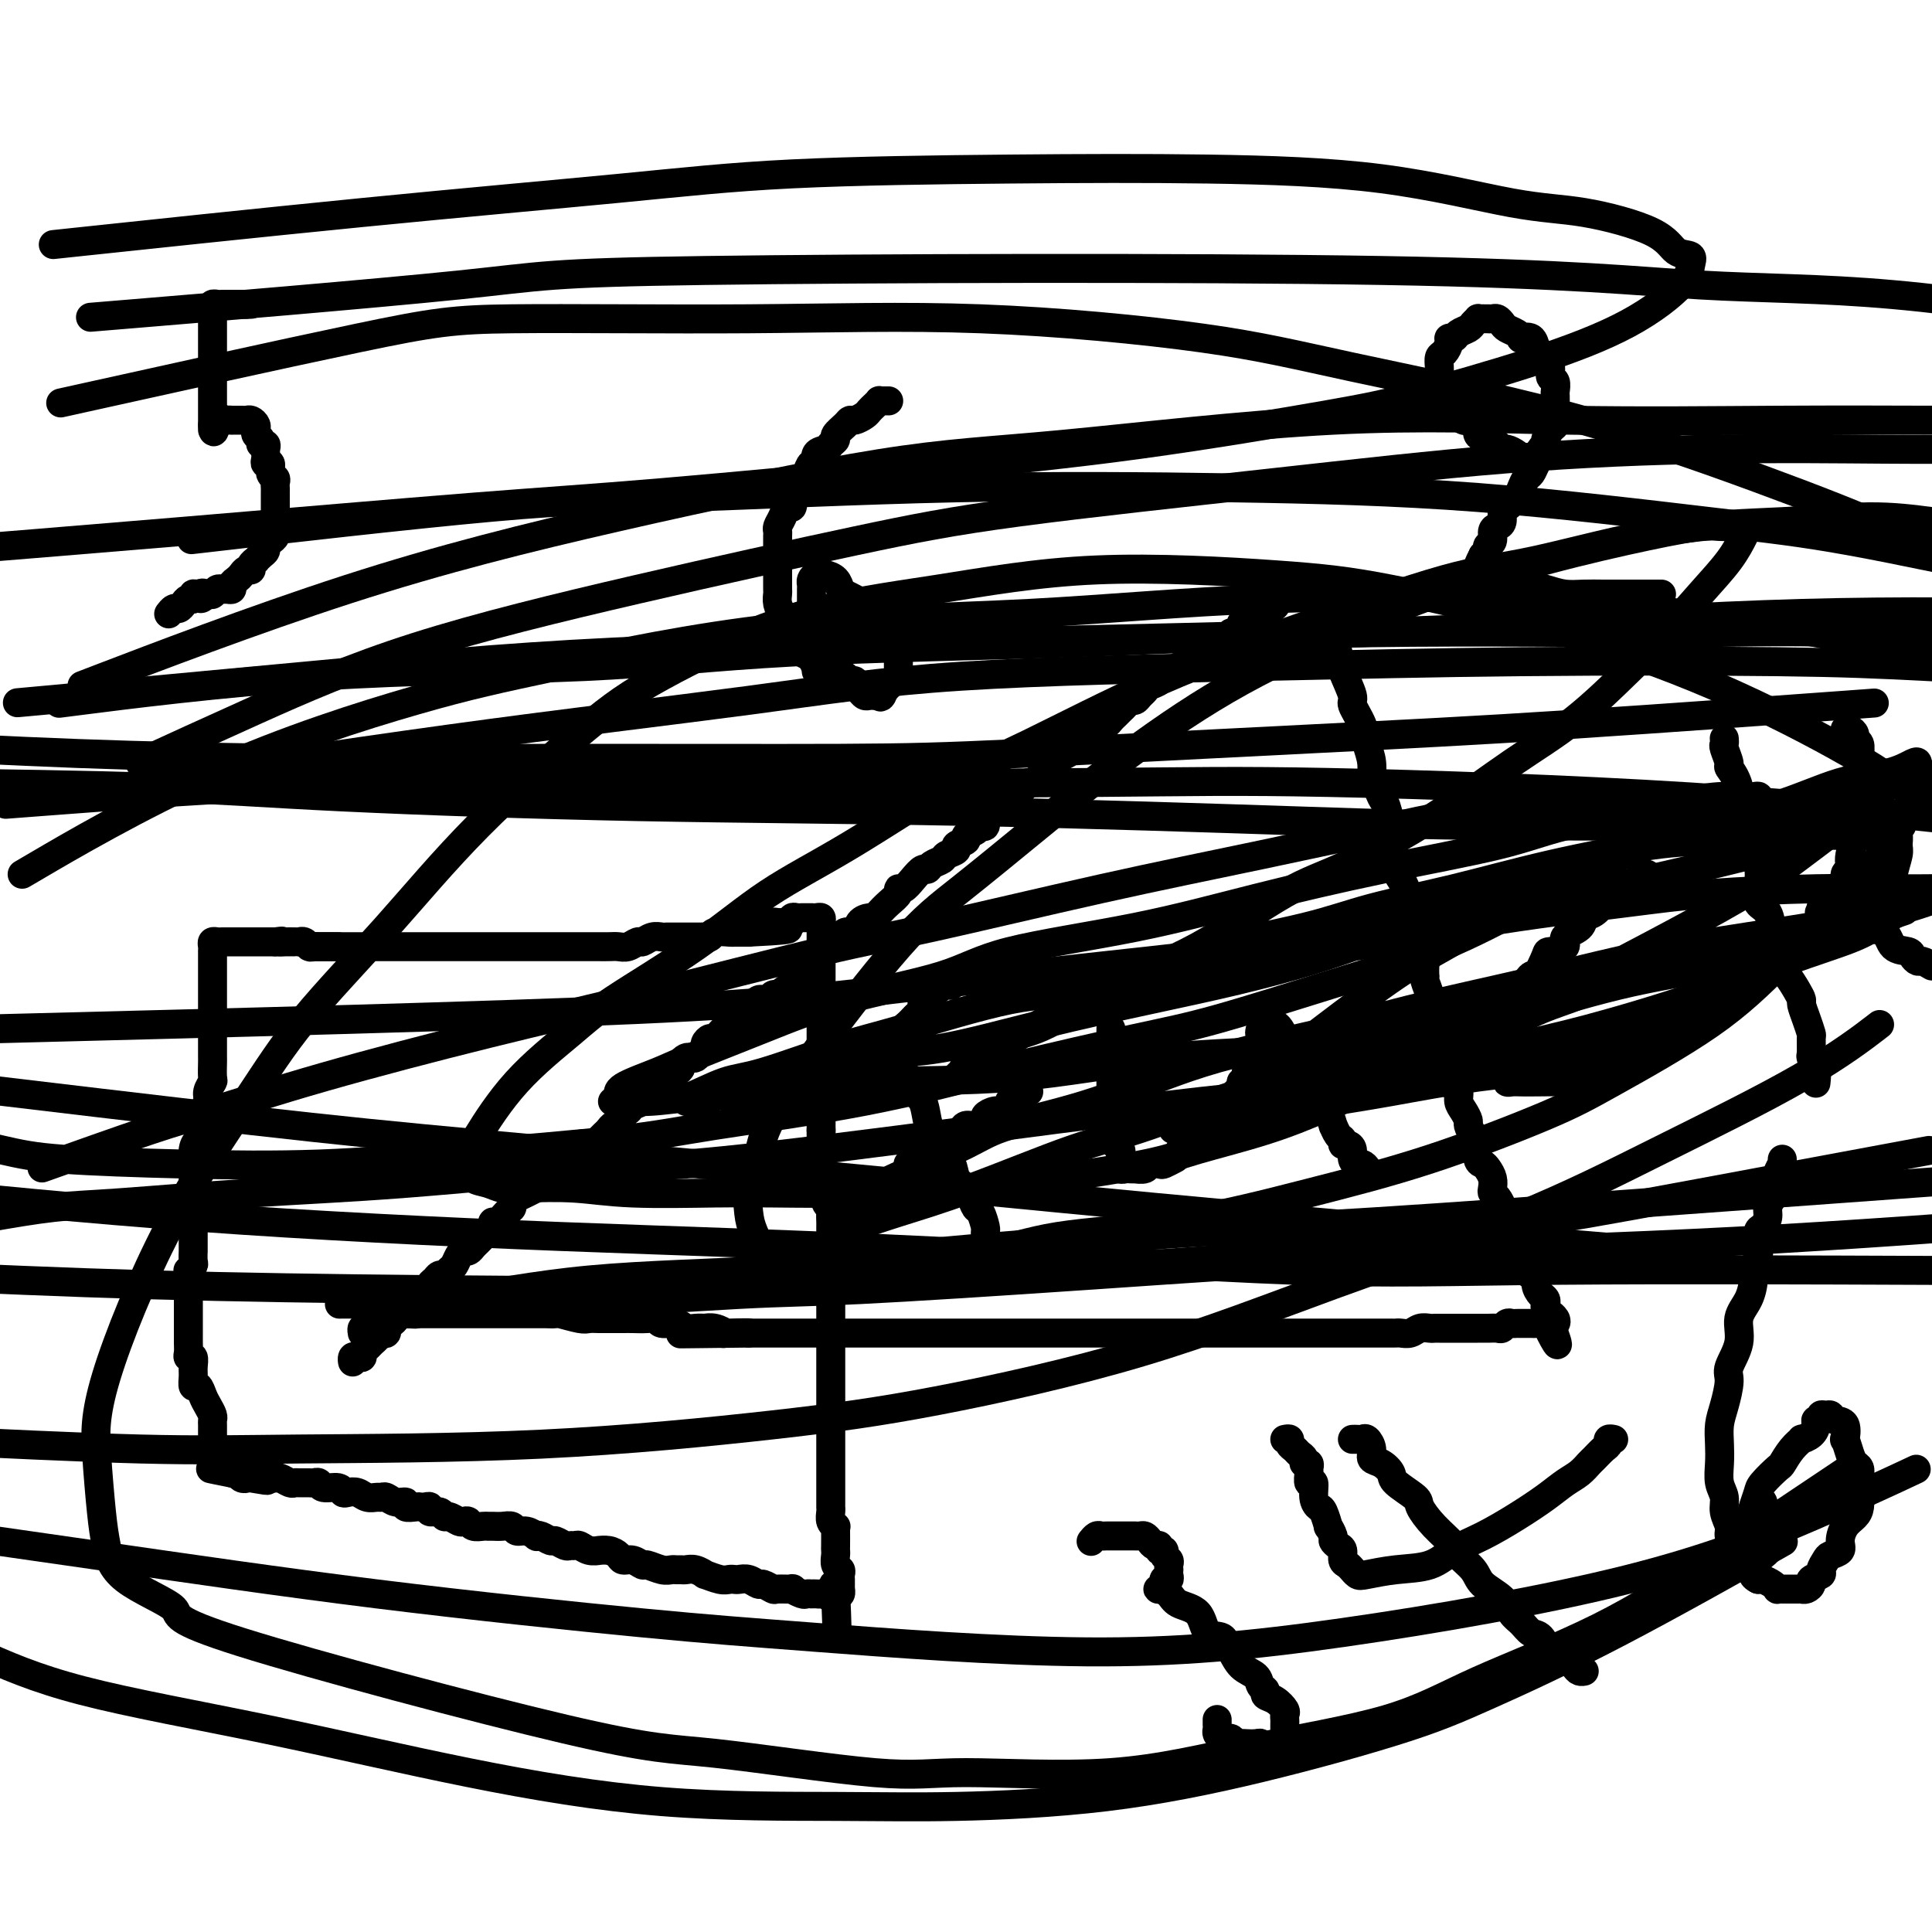 <svg viewBox='0 0 400 400' version='1.1' xmlns='http://www.w3.org/2000/svg' xmlns:xlink='http://www.w3.org/1999/xlink'><g fill='none' stroke='#000000' stroke-width='6' stroke-linecap='round' stroke-linejoin='round'><path d='M65,196c-0.120,0.000 -0.239,0.000 0,0c0.239,0.000 0.837,0.000 1,0c0.163,0.000 -0.107,0.000 0,0c0.107,0.000 0.592,0.000 1,0c0.408,0.000 0.738,0.000 1,0c0.262,0.000 0.455,0.000 1,0c0.545,0.000 1.441,0.000 2,0c0.559,0.000 0.781,0.000 1,0c0.219,0.000 0.436,0.000 1,0c0.564,0.000 1.475,0.000 2,0c0.525,0.000 0.665,0.000 1,0c0.335,-0.000 0.866,0.000 2,0c1.134,0.000 2.871,0.000 4,0c1.129,0.000 1.649,-0.000 2,0c0.351,0.000 0.532,0.000 1,0c0.468,0.000 1.224,-0.000 2,0c0.776,0.000 1.573,0.000 2,0c0.427,0.000 0.486,-0.000 1,0c0.514,0.000 1.485,0.000 2,0c0.515,0.000 0.576,-0.000 1,0c0.424,0.000 1.212,0.000 2,0c0.788,0.000 1.576,0.000 2,0c0.424,-0.000 0.484,-0.000 1,0c0.516,0.000 1.486,0.000 2,0c0.514,-0.000 0.571,-0.000 1,0c0.429,0.000 1.231,0.000 2,0c0.769,-0.000 1.505,-0.000 2,0c0.495,0.000 0.748,0.000 1,0c0.252,-0.000 0.501,-0.000 1,0c0.499,0.000 1.246,0.000 2,0c0.754,-0.000 1.514,-0.000 2,0c0.486,0.000 0.697,0.000 1,0c0.303,-0.000 0.697,-0.000 1,0c0.303,0.000 0.514,0.000 1,0c0.486,-0.000 1.246,-0.000 2,0c0.754,0.000 1.502,0.000 2,0c0.498,-0.000 0.745,-0.000 1,0c0.255,0.000 0.519,0.000 1,0c0.481,-0.000 1.178,-0.000 2,0c0.822,0.000 1.767,0.001 2,0c0.233,-0.001 -0.246,-0.004 0,0c0.246,0.004 1.217,0.016 2,0c0.783,-0.016 1.378,-0.061 2,0c0.622,0.061 1.270,0.226 2,0c0.730,-0.226 1.543,-0.845 2,-1c0.457,-0.155 0.560,0.155 1,0c0.440,-0.155 1.218,-0.773 2,-1c0.782,-0.227 1.570,-0.061 2,0c0.430,0.061 0.504,0.016 1,0c0.496,-0.016 1.414,-0.005 2,0c0.586,0.005 0.840,0.002 1,0c0.160,-0.002 0.226,-0.004 1,0c0.774,0.004 2.257,0.015 3,0c0.743,-0.015 0.747,-0.057 1,0c0.253,0.057 0.754,0.211 1,0c0.246,-0.211 0.237,-0.789 1,-1c0.763,-0.211 2.297,-0.057 3,0c0.703,0.057 0.574,0.015 1,0c0.426,-0.015 1.407,-0.004 2,0c0.593,0.004 0.796,0.002 1,0'/><path d='M155,193c14.556,-0.707 5.945,-0.974 3,-1c-2.945,-0.026 -0.225,0.190 1,0c1.225,-0.190 0.954,-0.787 1,-1c0.046,-0.213 0.408,-0.043 1,0c0.592,0.043 1.414,-0.041 2,0c0.586,0.041 0.935,0.207 1,0c0.065,-0.207 -0.155,-0.788 0,-1c0.155,-0.212 0.685,-0.057 1,0c0.315,0.057 0.414,0.014 1,0c0.586,-0.014 1.660,-0.001 2,0c0.340,0.001 -0.052,-0.011 0,0c0.052,0.011 0.550,0.045 1,0c0.450,-0.045 0.853,-0.171 1,0c0.147,0.171 0.039,0.637 0,1c-0.039,0.363 -0.011,0.622 0,1c0.011,0.378 0.003,0.874 0,1c-0.003,0.126 -0.001,-0.120 0,0c0.001,0.120 0.000,0.605 0,1c-0.000,0.395 -0.000,0.700 0,1c0.000,0.300 0.000,0.594 0,1c-0.000,0.406 -0.000,0.922 0,1c0.000,0.078 0.000,-0.282 0,0c-0.000,0.282 -0.000,1.207 0,2c0.000,0.793 0.000,1.455 0,2c-0.000,0.545 -0.000,0.972 0,1c0.000,0.028 0.000,-0.343 0,0c-0.000,0.343 -0.000,1.402 0,2c0.000,0.598 0.000,0.737 0,1c-0.000,0.263 -0.000,0.652 0,1c0.000,0.348 0.000,0.657 0,1c-0.000,0.343 -0.000,0.722 0,1c0.000,0.278 0.000,0.455 0,1c-0.000,0.545 -0.000,1.457 0,2c0.000,0.543 0.000,0.719 0,1c-0.000,0.281 -0.000,0.669 0,1c0.000,0.331 0.000,0.604 0,1c0.000,0.396 -0.000,0.914 0,1c0.000,0.086 0.000,-0.262 0,0c0.000,0.262 -0.000,1.133 0,2c0.000,0.867 0.000,1.728 0,2c0.000,0.272 -0.000,-0.047 0,0c0.000,0.047 0.000,0.459 0,1c0.000,0.541 -0.000,1.209 0,2c0.000,0.791 0.000,1.703 0,2c0.000,0.297 -0.000,-0.023 0,0c0.000,0.023 0.000,0.388 0,1c0.000,0.612 -0.000,1.472 0,2c0.000,0.528 0.000,0.724 0,1c0.000,0.276 -0.000,0.634 0,1c0.000,0.366 0.000,0.742 0,1c0.000,0.258 -0.000,0.399 0,1c0.000,0.601 0.000,1.662 0,2c0.000,0.338 -0.000,-0.046 0,0c0.000,0.046 0.000,0.523 0,1'/><path d='M170,234c0.000,6.682 0.000,2.386 0,1c-0.000,-1.386 -0.000,0.139 0,1c0.000,0.861 0.000,1.057 0,1c-0.000,-0.057 -0.000,-0.366 0,0c0.000,0.366 0.000,1.407 0,2c-0.000,0.593 -0.000,0.736 0,1c0.000,0.264 0.000,0.648 0,1c-0.000,0.352 -0.001,0.672 0,1c0.001,0.328 0.004,0.664 0,1c-0.004,0.336 -0.016,0.671 0,1c0.016,0.329 0.061,0.652 0,1c-0.061,0.348 -0.226,0.722 0,1c0.226,0.278 0.845,0.460 1,1c0.155,0.540 -0.155,1.439 0,2c0.155,0.561 0.774,0.783 1,1c0.226,0.217 0.061,0.429 0,1c-0.061,0.571 -0.016,1.501 0,2c0.016,0.499 0.004,0.565 0,1c-0.004,0.435 -0.001,1.238 0,2c0.001,0.762 0.000,1.485 0,2c-0.000,0.515 -0.000,0.824 0,1c0.000,0.176 0.000,0.218 0,1c-0.000,0.782 -0.000,2.303 0,3c0.000,0.697 0.000,0.570 0,1c-0.000,0.430 -0.000,1.415 0,2c0.000,0.585 0.000,0.768 0,1c-0.000,0.232 -0.000,0.512 0,1c0.000,0.488 0.000,1.183 0,2c-0.000,0.817 -0.000,1.757 0,2c0.000,0.243 0.000,-0.212 0,0c-0.000,0.212 -0.000,1.089 0,2c0.000,0.911 0.000,1.855 0,2c-0.000,0.145 -0.000,-0.509 0,0c0.000,0.509 0.000,2.182 0,3c-0.000,0.818 -0.000,0.783 0,1c0.000,0.217 0.000,0.688 0,1c-0.000,0.312 -0.000,0.465 0,1c0.000,0.535 0.000,1.453 0,2c0.000,0.547 -0.000,0.724 0,1c0.000,0.276 0.000,0.653 0,1c0.000,0.347 -0.000,0.666 0,1c0.000,0.334 0.000,0.685 0,1c0.000,0.315 -0.000,0.595 0,1c0.000,0.405 0.000,0.936 0,1c0.000,0.064 -0.000,-0.337 0,0c0.000,0.337 0.000,1.413 0,2c0.000,0.587 -0.000,0.686 0,1c0.000,0.314 0.000,0.845 0,1c-0.000,0.155 -0.000,-0.064 0,0c0.000,0.064 0.000,0.413 0,1c-0.000,0.587 -0.000,1.414 0,2c0.000,0.586 0.000,0.931 0,1c-0.000,0.069 -0.000,-0.136 0,0c0.000,0.136 0.000,0.615 0,1c-0.000,0.385 -0.000,0.677 0,1c0.000,0.323 0.000,0.678 0,1c-0.000,0.322 -0.000,0.611 0,1c0.000,0.389 0.000,0.877 0,1c-0.000,0.123 -0.000,-0.121 0,0c0.000,0.121 0.000,0.606 0,1c-0.000,0.394 -0.000,0.696 0,1c0.000,0.304 0.000,0.610 0,1c-0.000,0.390 -0.000,0.864 0,1c0.000,0.136 0.000,-0.065 0,0c-0.000,0.065 -0.000,0.395 0,1c0.000,0.605 0.000,1.485 0,2c-0.000,0.515 -0.001,0.666 0,1c0.001,0.334 0.004,0.850 0,1c-0.004,0.150 -0.015,-0.065 0,0c0.015,0.065 0.057,0.411 0,1c-0.057,0.589 -0.211,1.422 0,2c0.211,0.578 0.789,0.900 1,1c0.211,0.100 0.057,-0.024 0,0c-0.057,0.024 -0.016,0.195 0,1c0.016,0.805 0.008,2.243 0,3c-0.008,0.757 -0.016,0.833 0,1c0.016,0.167 0.057,0.426 0,1c-0.057,0.574 -0.211,1.463 0,2c0.211,0.537 0.789,0.722 1,1c0.211,0.278 0.056,0.648 0,1c-0.056,0.352 -0.014,0.687 0,1c0.014,0.313 0.001,0.606 0,1c-0.001,0.394 0.010,0.889 0,1c-0.010,0.111 -0.041,-0.162 0,0c0.041,0.162 0.155,0.761 0,1c-0.155,0.239 -0.577,0.120 -1,0'/><path d='M173,330c0.512,14.851 0.292,3.979 0,0c-0.292,-3.979 -0.657,-1.066 -1,0c-0.343,1.066 -0.665,0.286 -1,0c-0.335,-0.286 -0.681,-0.077 -1,0c-0.319,0.077 -0.609,0.022 -1,0c-0.391,-0.022 -0.884,-0.010 -1,0c-0.116,0.010 0.143,0.017 0,0c-0.143,-0.017 -0.690,-0.057 -1,0c-0.310,0.057 -0.382,0.213 -1,0c-0.618,-0.213 -1.780,-0.793 -2,-1c-0.220,-0.207 0.503,-0.040 0,0c-0.503,0.040 -2.232,-0.046 -3,0c-0.768,0.046 -0.577,0.222 -1,0c-0.423,-0.222 -1.461,-0.844 -2,-1c-0.539,-0.156 -0.578,0.154 -1,0c-0.422,-0.154 -1.228,-0.772 -2,-1c-0.772,-0.228 -1.511,-0.065 -2,0c-0.489,0.065 -0.728,0.033 -1,0c-0.272,-0.033 -0.576,-0.065 -1,0c-0.424,0.065 -0.968,0.228 -2,0c-1.032,-0.228 -2.553,-0.846 -3,-1c-0.447,-0.154 0.178,0.155 0,0c-0.178,-0.155 -1.161,-0.774 -2,-1c-0.839,-0.226 -1.536,-0.060 -2,0c-0.464,0.060 -0.695,0.012 -1,0c-0.305,-0.012 -0.683,0.012 -1,0c-0.317,-0.012 -0.574,-0.060 -1,0c-0.426,0.060 -1.021,0.227 -2,0c-0.979,-0.227 -2.342,-0.848 -3,-1c-0.658,-0.152 -0.613,0.166 -1,0c-0.387,-0.166 -1.208,-0.815 -2,-1c-0.792,-0.185 -1.556,0.094 -2,0c-0.444,-0.094 -0.570,-0.560 -1,-1c-0.430,-0.440 -1.166,-0.854 -2,-1c-0.834,-0.146 -1.768,-0.025 -2,0c-0.232,0.025 0.236,-0.046 0,0c-0.236,0.046 -1.175,0.210 -2,0c-0.825,-0.210 -1.534,-0.792 -2,-1c-0.466,-0.208 -0.687,-0.041 -1,0c-0.313,0.041 -0.717,-0.045 -1,0c-0.283,0.045 -0.444,0.222 -1,0c-0.556,-0.222 -1.506,-0.843 -2,-1c-0.494,-0.157 -0.530,0.150 -1,0c-0.470,-0.150 -1.373,-0.757 -2,-1c-0.627,-0.243 -0.979,-0.121 -1,0c-0.021,0.121 0.290,0.243 0,0c-0.290,-0.243 -1.181,-0.850 -2,-1c-0.819,-0.150 -1.568,0.156 -2,0c-0.432,-0.156 -0.549,-0.774 -1,-1c-0.451,-0.226 -1.238,-0.060 -2,0c-0.762,0.060 -1.499,0.012 -2,0c-0.501,-0.012 -0.764,0.011 -1,0c-0.236,-0.011 -0.443,-0.054 -1,0c-0.557,0.054 -1.462,0.207 -2,0c-0.538,-0.207 -0.708,-0.772 -1,-1c-0.292,-0.228 -0.707,-0.118 -1,0c-0.293,0.118 -0.464,0.243 -1,0c-0.536,-0.243 -1.435,-0.853 -2,-1c-0.565,-0.147 -0.795,0.171 -1,0c-0.205,-0.171 -0.384,-0.830 -1,-1c-0.616,-0.170 -1.669,0.150 -2,0c-0.331,-0.150 0.061,-0.771 0,-1c-0.061,-0.229 -0.575,-0.065 -1,0c-0.425,0.065 -0.761,0.033 -1,0c-0.239,-0.033 -0.382,-0.065 -1,0c-0.618,0.065 -1.710,0.228 -2,0c-0.290,-0.228 0.221,-0.846 0,-1c-0.221,-0.154 -1.176,0.156 -2,0c-0.824,-0.156 -1.519,-0.778 -2,-1c-0.481,-0.222 -0.748,-0.046 -1,0c-0.252,0.046 -0.488,-0.039 -1,0c-0.512,0.039 -1.301,0.203 -2,0c-0.699,-0.203 -1.308,-0.771 -2,-1c-0.692,-0.229 -1.467,-0.118 -2,0c-0.533,0.118 -0.826,0.242 -1,0c-0.174,-0.242 -0.231,-0.849 -1,-1c-0.769,-0.151 -2.251,0.156 -3,0c-0.749,-0.156 -0.764,-0.774 -1,-1c-0.236,-0.226 -0.692,-0.060 -1,0c-0.308,0.060 -0.467,0.012 -1,0c-0.533,-0.012 -1.439,0.011 -2,0c-0.561,-0.011 -0.776,-0.055 -1,0c-0.224,0.055 -0.455,0.211 -1,0c-0.545,-0.211 -1.403,-0.789 -2,-1c-0.597,-0.211 -0.934,-0.057 -1,0c-0.066,0.057 0.137,0.015 0,0c-0.137,-0.015 -0.614,-0.004 -1,0c-0.386,0.004 -0.681,0.001 -1,0c-0.319,-0.001 -0.663,-0.000 -1,0c-0.337,0.000 -0.669,0.000 -1,0'/><path d='M53,306c-18.516,-3.714 -4.806,-0.999 0,0c4.806,0.999 0.710,0.283 -1,0c-1.710,-0.283 -1.032,-0.132 -1,0c0.032,0.132 -0.583,0.247 -1,0c-0.417,-0.247 -0.638,-0.855 -1,-1c-0.362,-0.145 -0.867,0.172 -1,0c-0.133,-0.172 0.104,-0.834 0,-1c-0.104,-0.166 -0.550,0.163 -1,0c-0.450,-0.163 -0.904,-0.817 -1,-1c-0.096,-0.183 0.167,0.106 0,0c-0.167,-0.106 -0.763,-0.606 -1,-1c-0.237,-0.394 -0.116,-0.682 0,-1c0.116,-0.318 0.227,-0.666 0,-1c-0.227,-0.334 -0.793,-0.653 -1,-1c-0.207,-0.347 -0.055,-0.722 0,-1c0.055,-0.278 0.012,-0.459 0,-1c-0.012,-0.541 0.008,-1.443 0,-2c-0.008,-0.557 -0.043,-0.770 0,-1c0.043,-0.230 0.166,-0.477 0,-1c-0.166,-0.523 -0.619,-1.323 -1,-2c-0.381,-0.677 -0.691,-1.230 -1,-2c-0.309,-0.770 -0.618,-1.755 -1,-2c-0.382,-0.245 -0.838,0.250 -1,0c-0.162,-0.250 -0.029,-1.246 0,-2c0.029,-0.754 -0.045,-1.265 0,-2c0.045,-0.735 0.208,-1.693 0,-2c-0.208,-0.307 -0.788,0.038 -1,0c-0.212,-0.038 -0.057,-0.458 0,-1c0.057,-0.542 0.015,-1.205 0,-2c-0.015,-0.795 -0.004,-1.722 0,-2c0.004,-0.278 0.001,0.094 0,0c-0.001,-0.094 -0.000,-0.655 0,-1c0.000,-0.345 0.000,-0.473 0,-1c-0.000,-0.527 -0.000,-1.452 0,-2c0.000,-0.548 0.000,-0.720 0,-1c-0.000,-0.280 -0.000,-0.667 0,-1c0.000,-0.333 0.000,-0.613 0,-1c-0.000,-0.387 -0.000,-0.881 0,-1c0.000,-0.119 0.000,0.136 0,0c-0.000,-0.136 -0.001,-0.662 0,-1c0.001,-0.338 0.004,-0.486 0,-1c-0.004,-0.514 -0.015,-1.393 0,-2c0.015,-0.607 0.057,-0.941 0,-1c-0.057,-0.059 -0.211,0.158 0,0c0.211,-0.158 0.789,-0.689 1,-1c0.211,-0.311 0.057,-0.402 0,-1c-0.057,-0.598 -0.015,-1.705 0,-2c0.015,-0.295 0.004,0.221 0,0c-0.004,-0.221 -0.001,-1.180 0,-2c0.001,-0.820 0.000,-1.500 0,-2c-0.000,-0.500 -0.000,-0.820 0,-1c0.000,-0.180 0.000,-0.219 0,-1c-0.000,-0.781 0.000,-2.305 0,-3c-0.000,-0.695 -0.000,-0.562 0,-1c0.000,-0.438 0.000,-1.445 0,-2c-0.000,-0.555 -0.001,-0.656 0,-1c0.001,-0.344 0.003,-0.932 0,-2c-0.003,-1.068 -0.011,-2.616 0,-3c0.011,-0.384 0.041,0.397 0,0c-0.041,-0.397 -0.155,-1.970 0,-3c0.155,-1.030 0.577,-1.515 1,-2'/><path d='M41,236c0.250,-7.229 -0.125,-3.302 0,-2c0.125,1.302 0.750,-0.021 1,-1c0.250,-0.979 0.123,-1.615 0,-2c-0.123,-0.385 -0.243,-0.521 0,-1c0.243,-0.479 0.850,-1.302 1,-2c0.150,-0.698 -0.156,-1.272 0,-2c0.156,-0.728 0.774,-1.608 1,-2c0.226,-0.392 0.061,-0.294 0,-1c-0.061,-0.706 -0.016,-2.216 0,-3c0.016,-0.784 0.004,-0.844 0,-1c-0.004,-0.156 -0.001,-0.409 0,-1c0.001,-0.591 0.000,-1.521 0,-2c-0.000,-0.479 -0.000,-0.509 0,-1c0.000,-0.491 0.000,-1.445 0,-2c-0.000,-0.555 -0.000,-0.712 0,-1c0.000,-0.288 0.000,-0.707 0,-1c-0.000,-0.293 -0.000,-0.460 0,-1c0.000,-0.540 0.000,-1.453 0,-2c-0.000,-0.547 -0.000,-0.728 0,-1c0.000,-0.272 -0.000,-0.633 0,-1c0.000,-0.367 0.000,-0.739 0,-1c-0.000,-0.261 -0.000,-0.413 0,-1c0.000,-0.587 0.000,-1.611 0,-2c-0.000,-0.389 -0.000,-0.144 0,0c0.000,0.144 0.000,0.189 0,0c-0.000,-0.189 -0.000,-0.610 0,-1c0.000,-0.390 0.000,-0.748 0,-1c-0.000,-0.252 -0.001,-0.397 0,-1c0.001,-0.603 0.003,-1.664 0,-2c-0.003,-0.336 -0.012,0.054 0,0c0.012,-0.054 0.044,-0.550 0,-1c-0.044,-0.450 -0.166,-0.853 0,-1c0.166,-0.147 0.618,-0.040 1,0c0.382,0.040 0.694,0.011 1,0c0.306,-0.011 0.607,-0.003 1,0c0.393,0.003 0.879,0.001 1,0c0.121,-0.001 -0.123,-0.000 0,0c0.123,0.000 0.611,0.000 1,0c0.389,-0.000 0.678,-0.000 1,0c0.322,0.000 0.678,0.000 1,0c0.322,-0.000 0.610,-0.000 1,0c0.390,0.000 0.882,0.000 1,0c0.118,-0.000 -0.140,-0.000 0,0c0.140,0.000 0.677,0.000 1,0c0.323,-0.000 0.433,-0.000 1,0c0.567,0.000 1.591,0.000 2,0c0.409,-0.000 0.205,-0.000 0,0'/><path d='M57,195c2.205,-0.309 1.217,-0.083 1,0c-0.217,0.083 0.337,0.021 1,0c0.663,-0.021 1.435,-0.002 2,0c0.565,0.002 0.925,-0.014 1,0c0.075,0.014 -0.134,0.056 0,0c0.134,-0.056 0.609,-0.211 1,0c0.391,0.211 0.696,0.789 1,1c0.304,0.211 0.606,0.057 1,0c0.394,-0.057 0.879,-0.015 1,0c0.121,0.015 -0.121,0.004 0,0c0.121,-0.004 0.607,-0.001 1,0c0.393,0.001 0.693,0.000 1,0c0.307,-0.000 0.621,-0.000 1,0c0.379,0.000 0.823,0.000 1,0c0.177,-0.000 0.089,-0.000 0,0'/><path d='M73,281c0.022,0.534 0.043,1.068 0,1c-0.043,-0.068 -0.152,-0.739 0,-1c0.152,-0.261 0.565,-0.111 1,0c0.435,0.111 0.891,0.185 1,0c0.109,-0.185 -0.128,-0.627 0,-1c0.128,-0.373 0.622,-0.677 1,-1c0.378,-0.323 0.640,-0.664 1,-1c0.360,-0.336 0.817,-0.667 1,-1c0.183,-0.333 0.091,-0.666 0,-1'/><path d='M78,276c0.936,-0.786 0.776,-0.252 1,0c0.224,0.252 0.833,0.221 1,0c0.167,-0.221 -0.109,-0.633 0,-1c0.109,-0.367 0.604,-0.690 1,-1c0.396,-0.310 0.694,-0.609 1,-1c0.306,-0.391 0.621,-0.876 1,-1c0.379,-0.124 0.821,0.113 1,0c0.179,-0.113 0.094,-0.574 0,-1c-0.094,-0.426 -0.198,-0.816 0,-1c0.198,-0.184 0.697,-0.161 1,0c0.303,0.161 0.410,0.461 1,0c0.590,-0.461 1.664,-1.683 2,-2c0.336,-0.317 -0.065,0.270 0,0c0.065,-0.270 0.595,-1.396 1,-2c0.405,-0.604 0.686,-0.686 1,-1c0.314,-0.314 0.661,-0.861 1,-1c0.339,-0.139 0.668,0.131 1,0c0.332,-0.131 0.666,-0.661 1,-1c0.334,-0.339 0.667,-0.486 1,-1c0.333,-0.514 0.666,-1.393 1,-2c0.334,-0.607 0.670,-0.940 1,-1c0.330,-0.060 0.653,0.153 1,0c0.347,-0.153 0.719,-0.672 1,-1c0.281,-0.328 0.469,-0.464 1,-1c0.531,-0.536 1.403,-1.471 2,-2c0.597,-0.529 0.920,-0.653 1,-1c0.080,-0.347 -0.084,-0.919 0,-1c0.084,-0.081 0.417,0.329 1,0c0.583,-0.329 1.415,-1.397 2,-2c0.585,-0.603 0.921,-0.740 1,-1c0.079,-0.260 -0.099,-0.643 0,-1c0.099,-0.357 0.475,-0.687 1,-1c0.525,-0.313 1.200,-0.608 2,-1c0.800,-0.392 1.725,-0.882 2,-1c0.275,-0.118 -0.100,0.136 0,0c0.100,-0.136 0.675,-0.663 1,-1c0.325,-0.337 0.402,-0.486 1,-1c0.598,-0.514 1.719,-1.393 2,-2c0.281,-0.607 -0.277,-0.941 0,-1c0.277,-0.059 1.387,0.156 2,0c0.613,-0.156 0.727,-0.682 1,-1c0.273,-0.318 0.704,-0.429 1,-1c0.296,-0.571 0.457,-1.602 1,-2c0.543,-0.398 1.469,-0.162 2,0c0.531,0.162 0.667,0.251 1,0c0.333,-0.251 0.863,-0.842 1,-1c0.137,-0.158 -0.118,0.117 0,0c0.118,-0.117 0.610,-0.626 1,-1c0.390,-0.374 0.678,-0.612 1,-1c0.322,-0.388 0.678,-0.926 1,-1c0.322,-0.074 0.610,0.317 1,0c0.390,-0.317 0.883,-1.342 1,-2c0.117,-0.658 -0.143,-0.949 0,-1c0.143,-0.051 0.687,0.137 1,0c0.313,-0.137 0.395,-0.601 1,-1c0.605,-0.399 1.734,-0.734 2,-1c0.266,-0.266 -0.332,-0.463 0,-1c0.332,-0.537 1.595,-1.415 2,-2c0.405,-0.585 -0.046,-0.879 0,-1c0.046,-0.121 0.589,-0.070 1,0c0.411,0.070 0.688,0.159 1,0c0.312,-0.159 0.657,-0.567 1,-1c0.343,-0.433 0.683,-0.890 1,-1c0.317,-0.110 0.610,0.128 1,0c0.390,-0.128 0.878,-0.622 1,-1c0.122,-0.378 -0.122,-0.640 0,-1c0.122,-0.360 0.611,-0.817 1,-1c0.389,-0.183 0.678,-0.090 1,0c0.322,0.090 0.678,0.177 1,0c0.322,-0.177 0.610,-0.620 1,-1c0.390,-0.380 0.881,-0.698 1,-1c0.119,-0.302 -0.136,-0.588 0,-1c0.136,-0.412 0.663,-0.951 1,-1c0.337,-0.049 0.486,0.390 1,0c0.514,-0.390 1.394,-1.610 2,-2c0.606,-0.390 0.940,0.050 1,0c0.060,-0.050 -0.153,-0.591 0,-1c0.153,-0.409 0.671,-0.688 1,-1c0.329,-0.312 0.469,-0.658 1,-1c0.531,-0.342 1.452,-0.679 2,-1c0.548,-0.321 0.724,-0.626 1,-1c0.276,-0.374 0.651,-0.819 1,-1c0.349,-0.181 0.671,-0.100 1,0c0.329,0.100 0.666,0.219 1,0c0.334,-0.219 0.667,-0.777 1,-1c0.333,-0.223 0.667,-0.112 1,0'/><path d='M161,206c6.731,-4.973 3.059,-1.906 2,-1c-1.059,0.906 0.495,-0.349 1,-1c0.505,-0.651 -0.037,-0.700 0,-1c0.037,-0.300 0.654,-0.853 1,-1c0.346,-0.147 0.420,0.112 1,0c0.580,-0.112 1.665,-0.594 2,-1c0.335,-0.406 -0.079,-0.735 0,-1c0.079,-0.265 0.651,-0.465 1,-1c0.349,-0.535 0.474,-1.405 1,-2c0.526,-0.595 1.455,-0.914 2,-1c0.545,-0.086 0.708,0.062 1,0c0.292,-0.062 0.712,-0.332 1,-1c0.288,-0.668 0.445,-1.734 1,-2c0.555,-0.266 1.510,0.266 2,0c0.490,-0.266 0.515,-1.331 1,-2c0.485,-0.669 1.430,-0.942 2,-1c0.570,-0.058 0.765,0.100 1,0c0.235,-0.100 0.510,-0.456 1,-1c0.490,-0.544 1.195,-1.276 2,-2c0.805,-0.724 1.711,-1.442 2,-2c0.289,-0.558 -0.038,-0.958 0,-1c0.038,-0.042 0.443,0.273 1,0c0.557,-0.273 1.267,-1.134 2,-2c0.733,-0.866 1.490,-1.738 2,-2c0.510,-0.262 0.772,0.084 1,0c0.228,-0.084 0.423,-0.600 1,-1c0.577,-0.400 1.536,-0.685 2,-1c0.464,-0.315 0.434,-0.662 1,-1c0.566,-0.338 1.728,-0.668 2,-1c0.272,-0.332 -0.345,-0.668 0,-1c0.345,-0.332 1.651,-0.662 2,-1c0.349,-0.338 -0.261,-0.686 0,-1c0.261,-0.314 1.392,-0.595 2,-1c0.608,-0.405 0.691,-0.936 1,-1c0.309,-0.064 0.842,0.337 1,0c0.158,-0.337 -0.060,-1.414 0,-2c0.060,-0.586 0.396,-0.681 1,-1c0.604,-0.319 1.475,-0.863 2,-1c0.525,-0.137 0.704,0.131 1,0c0.296,-0.131 0.709,-0.661 1,-1c0.291,-0.339 0.459,-0.486 1,-1c0.541,-0.514 1.454,-1.395 2,-2c0.546,-0.605 0.723,-0.936 1,-1c0.277,-0.064 0.652,0.137 1,0c0.348,-0.137 0.670,-0.614 1,-1c0.330,-0.386 0.670,-0.681 1,-1c0.330,-0.319 0.652,-0.663 1,-1c0.348,-0.337 0.724,-0.667 1,-1c0.276,-0.333 0.454,-0.667 1,-1c0.546,-0.333 1.460,-0.663 2,-1c0.540,-0.337 0.704,-0.682 1,-1c0.296,-0.318 0.723,-0.610 1,-1c0.277,-0.390 0.403,-0.879 1,-1c0.597,-0.121 1.666,0.126 2,0c0.334,-0.126 -0.065,-0.625 0,-1c0.065,-0.375 0.595,-0.625 1,-1c0.405,-0.375 0.686,-0.874 1,-1c0.314,-0.126 0.662,0.121 1,0c0.338,-0.121 0.668,-0.611 1,-1c0.332,-0.389 0.666,-0.678 1,-1c0.334,-0.322 0.667,-0.678 1,-1c0.333,-0.322 0.667,-0.611 1,-1c0.333,-0.389 0.665,-0.878 1,-1c0.335,-0.122 0.672,0.122 1,0c0.328,-0.122 0.647,-0.611 1,-1c0.353,-0.389 0.739,-0.679 1,-1c0.261,-0.321 0.397,-0.674 1,-1c0.603,-0.326 1.672,-0.626 2,-1c0.328,-0.374 -0.085,-0.822 0,-1c0.085,-0.178 0.667,-0.085 1,0c0.333,0.085 0.418,0.164 1,0c0.582,-0.164 1.662,-0.570 2,-1c0.338,-0.430 -0.064,-0.885 0,-1c0.064,-0.115 0.596,0.110 1,0c0.404,-0.110 0.682,-0.555 1,-1c0.318,-0.445 0.676,-0.889 1,-1c0.324,-0.111 0.615,0.110 1,0c0.385,-0.110 0.863,-0.551 1,-1c0.137,-0.449 -0.066,-0.908 0,-1c0.066,-0.092 0.400,0.182 1,0c0.600,-0.182 1.465,-0.818 2,-1c0.535,-0.182 0.740,0.092 1,0c0.260,-0.092 0.576,-0.549 1,-1c0.424,-0.451 0.958,-0.895 1,-1c0.042,-0.105 -0.406,0.131 0,0c0.406,-0.131 1.667,-0.627 2,-1c0.333,-0.373 -0.262,-0.622 0,-1c0.262,-0.378 1.379,-0.885 2,-1c0.621,-0.115 0.744,0.161 1,0c0.256,-0.161 0.645,-0.760 1,-1c0.355,-0.240 0.678,-0.120 1,0'/><path d='M262,127c4.278,-2.962 0.974,-1.368 0,-1c-0.974,0.368 0.383,-0.489 1,-1c0.617,-0.511 0.494,-0.677 1,-1c0.506,-0.323 1.641,-0.803 2,-1c0.359,-0.197 -0.059,-0.109 0,0c0.059,0.109 0.594,0.240 1,0c0.406,-0.240 0.682,-0.853 1,-1c0.318,-0.147 0.677,0.170 1,0c0.323,-0.170 0.608,-0.827 1,-1c0.392,-0.173 0.889,0.139 1,0c0.111,-0.139 -0.164,-0.728 0,-1c0.164,-0.272 0.765,-0.228 1,0c0.235,0.228 0.102,0.638 0,1c-0.102,0.362 -0.172,0.675 0,1c0.172,0.325 0.586,0.663 1,1'/><path d='M273,123c0.401,0.434 -0.096,0.518 0,1c0.096,0.482 0.784,1.361 1,2c0.216,0.639 -0.039,1.036 0,1c0.039,-0.036 0.373,-0.507 1,1c0.627,1.507 1.548,4.990 2,7c0.452,2.010 0.435,2.547 1,4c0.565,1.453 1.710,3.822 2,5c0.290,1.178 -0.277,1.163 0,2c0.277,0.837 1.398,2.524 2,4c0.602,1.476 0.686,2.742 1,4c0.314,1.258 0.857,2.509 1,4c0.143,1.491 -0.116,3.223 0,4c0.116,0.777 0.606,0.598 1,1c0.394,0.402 0.693,1.384 1,2c0.307,0.616 0.622,0.864 1,2c0.378,1.136 0.819,3.158 1,4c0.181,0.842 0.104,0.504 0,1c-0.104,0.496 -0.234,1.824 0,3c0.234,1.176 0.832,2.198 1,3c0.168,0.802 -0.095,1.383 0,2c0.095,0.617 0.547,1.268 1,2c0.453,0.732 0.906,1.543 1,2c0.094,0.457 -0.172,0.559 0,1c0.172,0.441 0.782,1.220 1,2c0.218,0.780 0.044,1.561 0,2c-0.044,0.439 0.044,0.536 0,1c-0.044,0.464 -0.218,1.294 0,2c0.218,0.706 0.829,1.287 1,2c0.171,0.713 -0.098,1.558 0,2c0.098,0.442 0.562,0.482 1,1c0.438,0.518 0.848,1.513 1,2c0.152,0.487 0.045,0.467 0,1c-0.045,0.533 -0.027,1.621 0,2c0.027,0.379 0.064,0.050 0,0c-0.064,-0.050 -0.227,0.181 0,1c0.227,0.819 0.846,2.228 1,3c0.154,0.772 -0.156,0.906 0,1c0.156,0.094 0.778,0.146 1,1c0.222,0.854 0.046,2.508 0,3c-0.046,0.492 0.039,-0.180 0,0c-0.039,0.180 -0.204,1.212 0,2c0.204,0.788 0.775,1.331 1,2c0.225,0.669 0.103,1.464 0,2c-0.103,0.536 -0.186,0.812 0,1c0.186,0.188 0.642,0.287 1,1c0.358,0.713 0.617,2.039 1,3c0.383,0.961 0.890,1.555 1,2c0.110,0.445 -0.177,0.739 0,1c0.177,0.261 0.817,0.489 1,1c0.183,0.511 -0.092,1.306 0,2c0.092,0.694 0.550,1.286 1,2c0.450,0.714 0.891,1.551 1,2c0.109,0.449 -0.115,0.509 0,1c0.115,0.491 0.570,1.413 1,2c0.430,0.587 0.836,0.839 1,1c0.164,0.161 0.086,0.231 0,1c-0.086,0.769 -0.181,2.237 0,3c0.181,0.763 0.636,0.821 1,1c0.364,0.179 0.636,0.481 1,1c0.364,0.519 0.820,1.256 1,2c0.180,0.744 0.086,1.494 0,2c-0.086,0.506 -0.163,0.769 0,1c0.163,0.231 0.566,0.429 1,1c0.434,0.571 0.900,1.515 1,2c0.100,0.485 -0.167,0.510 0,1c0.167,0.490 0.767,1.444 1,2c0.233,0.556 0.100,0.713 0,1c-0.100,0.287 -0.166,0.702 0,1c0.166,0.298 0.566,0.478 1,1c0.434,0.522 0.904,1.386 1,2c0.096,0.614 -0.182,0.978 0,1c0.182,0.022 0.823,-0.297 1,0c0.177,0.297 -0.111,1.210 0,2c0.111,0.790 0.621,1.458 1,2c0.379,0.542 0.627,0.957 1,1c0.373,0.043 0.871,-0.287 1,0c0.129,0.287 -0.110,1.190 0,2c0.110,0.810 0.569,1.527 1,2c0.431,0.473 0.832,0.700 1,1c0.168,0.300 0.101,0.672 0,1c-0.101,0.328 -0.237,0.614 0,1c0.237,0.386 0.845,0.874 1,1c0.155,0.126 -0.144,-0.111 0,0c0.144,0.111 0.731,0.568 1,1c0.269,0.432 0.220,0.838 0,1c-0.220,0.162 -0.610,0.081 -1,0'/><path d='M321,274c3.319,8.663 0.116,2.321 -1,0c-1.116,-2.321 -0.144,-0.622 0,0c0.144,0.622 -0.539,0.167 -1,0c-0.461,-0.167 -0.701,-0.045 -1,0c-0.299,0.045 -0.657,0.012 -1,0c-0.343,-0.012 -0.669,-0.004 -1,0c-0.331,0.004 -0.666,0.005 -1,0c-0.334,-0.005 -0.666,-0.015 -1,0c-0.334,0.015 -0.670,0.057 -1,0c-0.330,-0.057 -0.656,-0.211 -1,0c-0.344,0.211 -0.707,0.789 -1,1c-0.293,0.211 -0.516,0.057 -1,0c-0.484,-0.057 -1.228,-0.015 -2,0c-0.772,0.015 -1.572,0.004 -2,0c-0.428,-0.004 -0.486,-0.001 -1,0c-0.514,0.001 -1.486,0.000 -2,0c-0.514,-0.000 -0.571,0.000 -1,0c-0.429,-0.000 -1.231,-0.001 -2,0c-0.769,0.001 -1.504,0.004 -2,0c-0.496,-0.004 -0.752,-0.015 -1,0c-0.248,0.015 -0.487,0.057 -1,0c-0.513,-0.057 -1.301,-0.211 -2,0c-0.699,0.211 -1.308,0.789 -2,1c-0.692,0.211 -1.466,0.057 -2,0c-0.534,-0.057 -0.829,-0.015 -1,0c-0.171,0.015 -0.220,0.004 -1,0c-0.780,-0.004 -2.292,-0.001 -3,0c-0.708,0.001 -0.612,0.000 -1,0c-0.388,-0.000 -1.259,-0.000 -2,0c-0.741,0.000 -1.350,0.000 -2,0c-0.650,-0.000 -1.339,-0.000 -2,0c-0.661,0.000 -1.292,0.000 -2,0c-0.708,-0.000 -1.493,-0.000 -2,0c-0.507,0.000 -0.737,0.000 -1,0c-0.263,-0.000 -0.559,-0.000 -1,0c-0.441,0.000 -1.025,0.000 -2,0c-0.975,-0.000 -2.339,-0.000 -3,0c-0.661,0.000 -0.619,0.000 -1,0c-0.381,-0.000 -1.186,-0.000 -2,0c-0.814,0.000 -1.639,0.000 -2,0c-0.361,-0.000 -0.260,-0.000 -1,0c-0.740,0.000 -2.321,0.000 -3,0c-0.679,-0.000 -0.456,-0.000 -1,0c-0.544,0.000 -1.855,0.000 -3,0c-1.145,-0.000 -2.122,-0.000 -3,0c-0.878,0.000 -1.655,0.000 -3,0c-1.345,0.000 -3.256,0.000 -4,0c-0.744,0.000 -0.319,0.000 -1,0c-0.681,0.000 -2.468,0.000 -4,0c-1.532,0.000 -2.808,0.000 -4,0c-1.192,0.000 -2.299,0.000 -3,0c-0.701,0.000 -0.997,0.000 -2,0c-1.003,0.000 -2.715,0.000 -4,0c-1.285,0.000 -2.143,0.000 -3,0c-0.857,0.000 -1.712,0.000 -3,0c-1.288,0.000 -3.007,0.000 -4,0c-0.993,0.000 -1.259,0.000 -2,0c-0.741,0.000 -1.959,0.000 -3,0c-1.041,0.000 -1.907,0.000 -3,0c-1.093,0.000 -2.413,0.000 -3,0c-0.587,0.000 -0.441,0.000 -1,0c-0.559,0.000 -1.822,0.000 -3,0c-1.178,0.000 -2.269,0.000 -3,0c-0.731,0.000 -1.101,0.000 -2,0c-0.899,0.000 -2.326,0.000 -3,0c-0.674,0.000 -0.594,0.000 -1,0c-0.406,0.000 -1.296,0.000 -2,0c-0.704,0.000 -1.220,0.000 -2,0c-0.780,0.000 -1.822,0.000 -2,0c-0.178,0.000 0.509,0.000 0,0c-0.509,0.000 -2.215,0.000 -3,0c-0.785,0.000 -0.648,0.000 -1,0c-0.352,0.000 -1.194,0.000 -2,0c-0.806,0.000 -1.575,0.000 -2,0c-0.425,0.000 -0.505,0.000 -1,0c-0.495,0.000 -1.407,0.000 -2,0c-0.593,0.000 -0.869,0.000 -2,0c-1.131,0.000 -3.118,0.000 -4,0c-0.882,0.000 -0.659,0.000 -1,0c-0.341,0.000 -1.246,0.000 -2,0c-0.754,0.000 -1.358,0.000 -2,0c-0.642,0.000 -1.324,0.000 -2,0c-0.676,0.000 -1.346,0.000 -2,0c-0.654,0.000 -1.291,0.000 -2,0c-0.709,0.000 -1.488,0.000 -2,0c-0.512,0.000 -0.756,0.000 -1,0'/><path d='M155,276c-26.309,0.314 -9.082,0.098 -3,0c6.082,-0.098 1.018,-0.079 -1,0c-2.018,0.079 -0.992,0.217 -1,0c-0.008,-0.217 -1.052,-0.789 -2,-1c-0.948,-0.211 -1.800,-0.061 -2,0c-0.200,0.061 0.251,0.031 0,0c-0.251,-0.031 -1.204,-0.065 -2,0c-0.796,0.065 -1.433,0.228 -2,0c-0.567,-0.228 -1.062,-0.846 -2,-1c-0.938,-0.154 -2.319,0.155 -3,0c-0.681,-0.155 -0.661,-0.774 -1,-1c-0.339,-0.226 -1.035,-0.061 -2,0c-0.965,0.061 -2.198,0.016 -3,0c-0.802,-0.016 -1.171,-0.003 -2,0c-0.829,0.003 -2.117,-0.003 -3,0c-0.883,0.003 -1.359,0.015 -2,0c-0.641,-0.015 -1.446,-0.057 -2,0c-0.554,0.057 -0.855,0.211 -2,0c-1.145,-0.211 -3.133,-0.789 -4,-1c-0.867,-0.211 -0.613,-0.057 -1,0c-0.387,0.057 -1.416,0.015 -2,0c-0.584,-0.015 -0.725,-0.004 -1,0c-0.275,0.004 -0.686,0.001 -1,0c-0.314,-0.001 -0.532,-0.000 -1,0c-0.468,0.000 -1.186,0.000 -2,0c-0.814,-0.000 -1.723,-0.000 -2,0c-0.277,0.000 0.080,0.000 0,0c-0.080,-0.000 -0.595,-0.000 -1,0c-0.405,0.000 -0.700,0.000 -1,0c-0.300,-0.000 -0.605,-0.000 -1,0c-0.395,0.000 -0.879,0.000 -1,0c-0.121,-0.000 0.123,-0.000 0,0c-0.123,0.000 -0.611,0.000 -1,0c-0.389,-0.000 -0.678,-0.000 -1,0c-0.322,0.000 -0.678,0.000 -1,0c-0.322,-0.000 -0.611,-0.000 -1,0c-0.389,0.000 -0.877,0.000 -1,0c-0.123,-0.000 0.121,-0.000 0,0c-0.121,0.000 -0.606,0.000 -1,0c-0.394,-0.000 -0.697,-0.000 -1,0c-0.303,0.000 -0.606,0.000 -1,0c-0.394,-0.000 -0.879,-0.000 -1,0c-0.121,0.000 0.123,0.000 0,0c-0.123,0.000 -0.611,-0.000 -1,0c-0.389,0.000 -0.678,0.000 -1,0c-0.322,0.000 -0.678,-0.000 -1,0c-0.322,0.000 -0.611,0.000 -1,0c-0.389,0.000 -0.877,-0.000 -1,0c-0.123,0.000 0.121,0.000 0,0c-0.121,0.000 -0.606,0.000 -1,0c-0.394,0.000 -0.697,0.000 -1,0'/><path d='M86,272c-10.837,-0.619 -3.429,-0.166 -1,0c2.429,0.166 -0.123,0.044 -1,0c-0.877,-0.044 -0.081,-0.012 0,0c0.081,0.012 -0.552,0.002 -1,0c-0.448,-0.002 -0.711,0.004 -1,0c-0.289,-0.004 -0.603,-0.016 -1,0c-0.397,0.016 -0.876,0.061 -1,0c-0.124,-0.061 0.107,-0.228 0,0c-0.107,0.228 -0.553,0.850 -1,1c-0.447,0.150 -0.894,-0.171 -1,0c-0.106,0.171 0.129,0.834 0,1c-0.129,0.166 -0.623,-0.165 -1,0c-0.377,0.165 -0.637,0.828 -1,1c-0.363,0.172 -0.828,-0.146 -1,0c-0.172,0.146 -0.049,0.756 0,1c0.049,0.244 0.025,0.122 0,0'/><path d='M52,63c0.000,0.000 -1.000,0.000 -1,0'/><path d='M51,63c-0.338,0.000 -0.682,0.000 -1,0c-0.318,-0.000 -0.610,-0.000 -1,0c-0.390,0.000 -0.878,0.000 -1,0c-0.122,-0.000 0.121,-0.001 0,0c-0.121,0.001 -0.607,0.003 -1,0c-0.393,-0.003 -0.694,-0.012 -1,0c-0.306,0.012 -0.618,0.046 -1,0c-0.382,-0.046 -0.834,-0.171 -1,0c-0.166,0.171 -0.044,0.637 0,1c0.044,0.363 0.012,0.621 0,1c-0.012,0.379 -0.003,0.879 0,1c0.003,0.121 0.001,-0.137 0,0c-0.001,0.137 -0.000,0.669 0,1c0.000,0.331 0.000,0.460 0,1c-0.000,0.540 -0.000,1.492 0,2c0.000,0.508 0.000,0.574 0,1c-0.000,0.426 -0.000,1.212 0,2c0.000,0.788 0.000,1.577 0,2c-0.000,0.423 -0.000,0.481 0,1c0.000,0.519 0.000,1.501 0,2c-0.000,0.499 -0.000,0.515 0,1c0.000,0.485 0.000,1.438 0,2c-0.000,0.562 -0.000,0.733 0,1c0.000,0.267 0.000,0.631 0,1c-0.000,0.369 -0.000,0.742 0,1c0.000,0.258 0.000,0.399 0,1c-0.000,0.601 -0.000,1.661 0,2c0.000,0.339 0.000,-0.043 0,0c-0.000,0.043 -0.000,0.512 0,1c0.000,0.488 0.000,0.997 0,1c-0.000,0.003 -0.000,-0.498 0,-1'/><path d='M44,88c0.177,3.177 0.621,0.119 1,-1c0.379,-1.119 0.693,-0.300 1,0c0.307,0.300 0.607,0.080 1,0c0.393,-0.080 0.879,-0.021 1,0c0.121,0.021 -0.122,0.005 0,0c0.122,-0.005 0.611,0.001 1,0c0.389,-0.001 0.679,-0.010 1,0c0.321,0.010 0.675,0.040 1,0c0.325,-0.040 0.622,-0.151 1,0c0.378,0.151 0.837,0.565 1,1c0.163,0.435 0.028,0.891 0,1c-0.028,0.109 0.049,-0.129 0,0c-0.049,0.129 -0.223,0.626 0,1c0.223,0.374 0.844,0.625 1,1c0.156,0.375 -0.154,0.874 0,1c0.154,0.126 0.772,-0.120 1,0c0.228,0.120 0.065,0.605 0,1c-0.065,0.395 -0.033,0.701 0,1c0.033,0.299 0.065,0.591 0,1c-0.065,0.409 -0.228,0.936 0,1c0.228,0.064 0.846,-0.333 1,0c0.154,0.333 -0.155,1.398 0,2c0.155,0.602 0.774,0.742 1,1c0.226,0.258 0.061,0.633 0,1c-0.061,0.367 -0.016,0.725 0,1c0.016,0.275 0.004,0.468 0,1c-0.004,0.532 -0.001,1.403 0,2c0.001,0.597 0.000,0.921 0,1c-0.000,0.079 -0.000,-0.085 0,0c0.000,0.085 0.000,0.419 0,1c-0.000,0.581 -0.000,1.409 0,2c0.000,0.591 0.001,0.946 0,1c-0.001,0.054 -0.003,-0.193 0,0c0.003,0.193 0.011,0.825 0,1c-0.011,0.175 -0.041,-0.108 0,0c0.041,0.108 0.152,0.606 0,1c-0.152,0.394 -0.567,0.684 -1,1c-0.433,0.316 -0.886,0.658 -1,1c-0.114,0.342 0.109,0.683 0,1c-0.109,0.317 -0.550,0.611 -1,1c-0.450,0.389 -0.908,0.874 -1,1c-0.092,0.126 0.183,-0.107 0,0c-0.183,0.107 -0.822,0.553 -1,1c-0.178,0.447 0.106,0.893 0,1c-0.106,0.107 -0.602,-0.125 -1,0c-0.398,0.125 -0.698,0.608 -1,1c-0.302,0.392 -0.606,0.694 -1,1c-0.394,0.306 -0.879,0.617 -1,1c-0.121,0.383 0.122,0.838 0,1c-0.122,0.162 -0.607,0.029 -1,0c-0.393,-0.029 -0.693,0.045 -1,0c-0.307,-0.045 -0.621,-0.208 -1,0c-0.379,0.208 -0.823,0.788 -1,1c-0.177,0.212 -0.086,0.057 0,0c0.086,-0.057 0.167,-0.016 0,0c-0.167,0.016 -0.584,0.008 -1,0'/><path d='M43,123c-2.349,1.852 -1.221,0.481 -1,0c0.221,-0.481 -0.466,-0.074 -1,0c-0.534,0.074 -0.917,-0.186 -1,0c-0.083,0.186 0.133,0.819 0,1c-0.133,0.181 -0.614,-0.091 -1,0c-0.386,0.091 -0.678,0.546 -1,1c-0.322,0.454 -0.675,0.906 -1,1c-0.325,0.094 -0.623,-0.171 -1,0c-0.377,0.171 -0.832,0.777 -1,1c-0.168,0.223 -0.048,0.064 0,0c0.048,-0.064 0.024,-0.032 0,0'/><path d='M169,139c-0.030,-0.341 -0.061,-0.683 0,-1c0.061,-0.317 0.212,-0.610 0,-1c-0.212,-0.390 -0.789,-0.878 -1,-1c-0.211,-0.122 -0.057,0.122 0,0c0.057,-0.122 0.015,-0.611 0,-1c-0.015,-0.389 -0.004,-0.680 0,-1c0.004,-0.320 0.001,-0.670 0,-1c-0.001,-0.330 -0.000,-0.639 0,-1c0.000,-0.361 0.000,-0.773 0,-1c-0.000,-0.227 0.000,-0.270 0,-1c-0.000,-0.730 -0.001,-2.146 0,-3c0.001,-0.854 0.003,-1.147 0,-2c-0.003,-0.853 -0.012,-2.267 0,-3c0.012,-0.733 0.044,-0.785 0,-1c-0.044,-0.215 -0.163,-0.591 0,-1c0.163,-0.409 0.607,-0.849 1,-1c0.393,-0.151 0.734,-0.013 1,0c0.266,0.013 0.456,-0.098 1,0c0.544,0.098 1.440,0.406 2,1c0.560,0.594 0.783,1.472 1,2c0.217,0.528 0.429,0.704 1,1c0.571,0.296 1.501,0.713 2,1c0.499,0.287 0.568,0.444 1,1c0.432,0.556 1.229,1.511 2,2c0.771,0.489 1.517,0.512 2,1c0.483,0.488 0.704,1.440 1,2c0.296,0.560 0.668,0.727 1,1c0.332,0.273 0.625,0.651 1,1c0.375,0.349 0.833,0.667 1,1c0.167,0.333 0.045,0.681 0,1c-0.045,0.319 -0.012,0.610 0,1c0.012,0.390 0.003,0.878 0,1c-0.003,0.122 -0.001,-0.121 0,0c0.001,0.121 0.001,0.606 0,1c-0.001,0.394 -0.003,0.697 0,1c0.003,0.303 0.012,0.606 0,1c-0.012,0.394 -0.045,0.879 0,1c0.045,0.121 0.167,-0.122 0,0c-0.167,0.122 -0.622,0.610 -1,1c-0.378,0.390 -0.679,0.683 -1,1c-0.321,0.317 -0.660,0.659 -1,1'/><path d='M183,143c-0.549,1.928 -0.921,1.250 -1,1c-0.079,-0.250 0.134,-0.070 0,0c-0.134,0.070 -0.614,0.030 -1,0c-0.386,-0.030 -0.677,-0.050 -1,0c-0.323,0.050 -0.678,0.171 -1,0c-0.322,-0.171 -0.612,-0.633 -1,-1c-0.388,-0.367 -0.874,-0.638 -1,-1c-0.126,-0.362 0.107,-0.814 0,-1c-0.107,-0.186 -0.553,-0.106 -1,0c-0.447,0.106 -0.896,0.239 -1,0c-0.104,-0.239 0.138,-0.850 0,-1c-0.138,-0.150 -0.654,0.162 -1,0c-0.346,-0.162 -0.522,-0.800 -1,-1c-0.478,-0.200 -1.258,0.036 -2,0c-0.742,-0.036 -1.446,-0.343 -2,-1c-0.554,-0.657 -0.957,-1.664 -1,-2c-0.043,-0.336 0.276,-0.003 0,0c-0.276,0.003 -1.145,-0.326 -2,-1c-0.855,-0.674 -1.696,-1.694 -2,-2c-0.304,-0.306 -0.070,0.102 0,0c0.070,-0.102 -0.023,-0.712 0,-1c0.023,-0.288 0.164,-0.252 0,-1c-0.164,-0.748 -0.632,-2.278 -1,-3c-0.368,-0.722 -0.634,-0.635 -1,-1c-0.366,-0.365 -0.830,-1.183 -1,-2c-0.170,-0.817 -0.046,-1.633 0,-2c0.046,-0.367 0.012,-0.287 0,-1c-0.012,-0.713 -0.003,-2.221 0,-3c0.003,-0.779 0.001,-0.828 0,-1c-0.001,-0.172 -0.000,-0.466 0,-1c0.000,-0.534 -0.001,-1.308 0,-2c0.001,-0.692 0.003,-1.301 0,-2c-0.003,-0.699 -0.012,-1.488 0,-2c0.012,-0.512 0.045,-0.749 0,-1c-0.045,-0.251 -0.169,-0.518 0,-1c0.169,-0.482 0.632,-1.178 1,-2c0.368,-0.822 0.641,-1.768 1,-2c0.359,-0.232 0.803,0.252 1,0c0.197,-0.252 0.146,-1.238 0,-2c-0.146,-0.762 -0.389,-1.298 0,-2c0.389,-0.702 1.409,-1.568 2,-2c0.591,-0.432 0.754,-0.430 1,-1c0.246,-0.570 0.576,-1.711 1,-2c0.424,-0.289 0.941,0.273 1,0c0.059,-0.273 -0.340,-1.382 0,-2c0.340,-0.618 1.418,-0.747 2,-1c0.582,-0.253 0.667,-0.632 1,-1c0.333,-0.368 0.914,-0.725 1,-1c0.086,-0.275 -0.324,-0.469 0,-1c0.324,-0.531 1.382,-1.399 2,-2c0.618,-0.601 0.795,-0.934 1,-1c0.205,-0.066 0.437,0.136 1,0c0.563,-0.136 1.457,-0.611 2,-1c0.543,-0.389 0.737,-0.693 1,-1c0.263,-0.307 0.596,-0.618 1,-1c0.404,-0.382 0.879,-0.834 1,-1c0.121,-0.166 -0.112,-0.044 0,0c0.112,0.044 0.569,0.012 1,0c0.431,-0.012 0.838,-0.003 1,0c0.162,0.003 0.081,0.002 0,0'/><path d='M318,96c-0.341,-0.032 -0.682,-0.064 -1,0c-0.318,0.064 -0.614,0.223 -1,0c-0.386,-0.223 -0.863,-0.830 -1,-1c-0.137,-0.170 0.066,0.095 0,0c-0.066,-0.095 -0.401,-0.551 -1,-1c-0.599,-0.449 -1.460,-0.893 -2,-1c-0.540,-0.107 -0.757,0.123 -1,0c-0.243,-0.123 -0.512,-0.597 -1,-1c-0.488,-0.403 -1.195,-0.733 -2,-1c-0.805,-0.267 -1.707,-0.469 -2,-1c-0.293,-0.531 0.024,-1.390 0,-2c-0.024,-0.610 -0.387,-0.972 -1,-1c-0.613,-0.028 -1.475,0.276 -2,0c-0.525,-0.276 -0.714,-1.134 -1,-2c-0.286,-0.866 -0.669,-1.741 -1,-2c-0.331,-0.259 -0.611,0.100 -1,0c-0.389,-0.100 -0.889,-0.657 -1,-1c-0.111,-0.343 0.167,-0.472 0,-1c-0.167,-0.528 -0.777,-1.455 -1,-2c-0.223,-0.545 -0.057,-0.708 0,-1c0.057,-0.292 0.005,-0.712 0,-1c-0.005,-0.288 0.036,-0.445 0,-1c-0.036,-0.555 -0.150,-1.507 0,-2c0.150,-0.493 0.564,-0.527 1,-1c0.436,-0.473 0.894,-1.384 1,-2c0.106,-0.616 -0.141,-0.938 0,-1c0.141,-0.062 0.669,0.137 1,0c0.331,-0.137 0.466,-0.611 1,-1c0.534,-0.389 1.467,-0.693 2,-1c0.533,-0.307 0.668,-0.618 1,-1c0.332,-0.382 0.863,-0.834 1,-1c0.137,-0.166 -0.118,-0.045 0,0c0.118,0.045 0.609,0.015 1,0c0.391,-0.015 0.681,-0.015 1,0c0.319,0.015 0.666,0.045 1,0c0.334,-0.045 0.654,-0.166 1,0c0.346,0.166 0.718,0.619 1,1c0.282,0.381 0.475,0.689 1,1c0.525,0.311 1.384,0.626 2,1c0.616,0.374 0.991,0.807 1,1c0.009,0.193 -0.347,0.146 0,0c0.347,-0.146 1.398,-0.390 2,0c0.602,0.390 0.754,1.413 1,2c0.246,0.587 0.587,0.739 1,1c0.413,0.261 0.899,0.632 1,1c0.101,0.368 -0.183,0.732 0,1c0.183,0.268 0.834,0.438 1,1c0.166,0.562 -0.152,1.515 0,2c0.152,0.485 0.773,0.501 1,1c0.227,0.499 0.061,1.482 0,2c-0.061,0.518 -0.016,0.573 0,1c0.016,0.427 0.001,1.227 0,2c-0.001,0.773 0.010,1.520 0,2c-0.010,0.480 -0.040,0.692 0,1c0.040,0.308 0.150,0.713 0,1c-0.150,0.287 -0.561,0.457 -1,1c-0.439,0.543 -0.905,1.457 -1,2c-0.095,0.543 0.182,0.713 0,1c-0.182,0.287 -0.822,0.692 -1,1c-0.178,0.308 0.107,0.519 0,1c-0.107,0.481 -0.605,1.231 -1,2c-0.395,0.769 -0.687,1.558 -1,2c-0.313,0.442 -0.648,0.537 -1,1c-0.352,0.463 -0.720,1.294 -1,2c-0.280,0.706 -0.470,1.289 -1,2c-0.530,0.711 -1.400,1.552 -2,2c-0.600,0.448 -0.930,0.505 -1,1c-0.070,0.495 0.121,1.428 0,2c-0.121,0.572 -0.554,0.783 -1,1c-0.446,0.217 -0.907,0.439 -1,1c-0.093,0.561 0.181,1.460 0,2c-0.181,0.540 -0.818,0.722 -1,1c-0.182,0.278 0.091,0.651 0,1c-0.091,0.349 -0.545,0.675 -1,1'/><path d='M307,115c-1.948,3.747 -0.319,1.616 0,1c0.319,-0.616 -0.673,0.283 0,1c0.673,0.717 3.012,1.254 4,2c0.988,0.746 0.627,1.703 1,2c0.373,0.297 1.481,-0.064 3,0c1.519,0.064 3.449,0.553 5,1c1.551,0.447 2.723,0.852 4,1c1.277,0.148 2.660,0.040 4,0c1.340,-0.040 2.636,-0.011 4,0c1.364,0.011 2.796,0.003 4,0c1.204,-0.003 2.182,-0.001 3,0c0.818,0.001 1.477,0.000 2,0c0.523,-0.000 0.911,-0.000 1,0c0.089,0.000 -0.120,0.000 0,0c0.120,-0.000 0.571,-0.000 1,0c0.429,0.000 0.837,0.000 1,0c0.163,-0.000 0.082,-0.000 0,0'/><path d='M226,319c-0.089,0.113 -0.179,0.226 0,0c0.179,-0.226 0.626,-0.793 1,-1c0.374,-0.207 0.674,-0.056 1,0c0.326,0.056 0.679,0.015 1,0c0.321,-0.015 0.611,-0.004 1,0c0.389,0.004 0.877,0.001 1,0c0.123,-0.001 -0.121,-0.000 0,0c0.121,0.000 0.606,0.000 1,0c0.394,-0.000 0.697,0.000 1,0c0.303,-0.000 0.606,-0.001 1,0c0.394,0.001 0.879,0.003 1,0c0.121,-0.003 -0.123,-0.011 0,0c0.123,0.011 0.611,0.040 1,0c0.389,-0.040 0.677,-0.150 1,0c0.323,0.150 0.679,0.561 1,1c0.321,0.439 0.607,0.905 1,1c0.393,0.095 0.894,-0.182 1,0c0.106,0.182 -0.182,0.822 0,1c0.182,0.178 0.833,-0.106 1,0c0.167,0.106 -0.151,0.602 0,1c0.151,0.398 0.772,0.698 1,1c0.228,0.302 0.062,0.607 0,1c-0.062,0.393 -0.021,0.875 0,1c0.021,0.125 0.021,-0.107 0,0c-0.021,0.107 -0.061,0.555 0,1c0.061,0.445 0.225,0.889 0,1c-0.225,0.111 -0.838,-0.112 -1,0c-0.162,0.112 0.129,0.558 0,1c-0.129,0.442 -0.676,0.878 -1,1c-0.324,0.122 -0.426,-0.072 0,0c0.426,0.072 1.378,0.410 2,1c0.622,0.590 0.912,1.433 2,2c1.088,0.567 2.974,0.857 4,2c1.026,1.143 1.194,3.139 2,4c0.806,0.861 2.251,0.586 3,1c0.749,0.414 0.802,1.515 1,2c0.198,0.485 0.541,0.353 1,1c0.459,0.647 1.036,2.071 2,3c0.964,0.929 2.316,1.361 3,2c0.684,0.639 0.698,1.484 1,2c0.302,0.516 0.890,0.701 1,1c0.110,0.299 -0.258,0.710 0,1c0.258,0.290 1.141,0.458 2,1c0.859,0.542 1.694,1.458 2,2c0.306,0.542 0.082,0.709 0,1c-0.082,0.291 -0.022,0.704 0,1c0.022,0.296 0.006,0.474 0,1c-0.006,0.526 -0.002,1.398 0,2c0.002,0.602 0.001,0.932 0,1c-0.001,0.068 -0.003,-0.125 0,0c0.003,0.125 0.012,0.569 0,1c-0.012,0.431 -0.045,0.847 0,1c0.045,0.153 0.167,0.041 0,0c-0.167,-0.041 -0.622,-0.011 -1,0c-0.378,0.011 -0.679,0.003 -1,0c-0.321,-0.003 -0.663,-0.001 -1,0c-0.337,0.001 -0.668,0.000 -1,0'/><path d='M262,362c-0.556,0.293 0.055,0.026 0,0c-0.055,-0.026 -0.774,0.189 -1,0c-0.226,-0.189 0.042,-0.782 0,-1c-0.042,-0.218 -0.392,-0.062 -1,0c-0.608,0.062 -1.472,0.031 -2,0c-0.528,-0.031 -0.719,-0.060 -1,0c-0.281,0.060 -0.654,0.209 -1,0c-0.346,-0.209 -0.667,-0.777 -1,-1c-0.333,-0.223 -0.678,-0.101 -1,0c-0.322,0.101 -0.622,0.181 -1,0c-0.378,-0.181 -0.833,-0.623 -1,-1c-0.167,-0.377 -0.045,-0.689 0,-1c0.045,-0.311 0.012,-0.622 0,-1c-0.012,-0.378 -0.003,-0.822 0,-1c0.003,-0.178 0.002,-0.089 0,0'/><path d='M266,298c0.447,-0.089 0.894,-0.179 1,0c0.106,0.179 -0.130,0.626 0,1c0.130,0.374 0.627,0.674 1,1c0.373,0.326 0.622,0.679 1,1c0.378,0.321 0.886,0.609 1,1c0.114,0.391 -0.167,0.883 0,1c0.167,0.117 0.781,-0.143 1,0c0.219,0.143 0.044,0.689 0,1c-0.044,0.311 0.044,0.388 0,1c-0.044,0.612 -0.219,1.758 0,2c0.219,0.242 0.833,-0.421 1,0c0.167,0.421 -0.114,1.925 0,3c0.114,1.075 0.623,1.720 1,2c0.377,0.280 0.622,0.193 1,1c0.378,0.807 0.889,2.507 1,3c0.111,0.493 -0.176,-0.220 0,0c0.176,0.220 0.817,1.372 1,2c0.183,0.628 -0.092,0.731 0,1c0.092,0.269 0.550,0.703 1,1c0.450,0.297 0.890,0.457 1,1c0.110,0.543 -0.111,1.470 0,2c0.111,0.530 0.555,0.665 1,1c0.445,0.335 0.892,0.871 1,1c0.108,0.129 -0.124,-0.149 0,0c0.124,0.149 0.604,0.724 1,1c0.396,0.276 0.708,0.252 2,0c1.292,-0.252 3.565,-0.730 6,-1c2.435,-0.270 5.032,-0.330 7,-1c1.968,-0.670 3.307,-1.951 5,-3c1.693,-1.049 3.741,-1.866 6,-3c2.259,-1.134 4.728,-2.584 7,-4c2.272,-1.416 4.348,-2.798 6,-4c1.652,-1.202 2.880,-2.224 4,-3c1.120,-0.776 2.132,-1.307 3,-2c0.868,-0.693 1.590,-1.548 2,-2c0.410,-0.452 0.506,-0.499 1,-1c0.494,-0.501 1.386,-1.455 2,-2c0.614,-0.545 0.949,-0.682 1,-1c0.051,-0.318 -0.182,-0.817 0,-1c0.182,-0.183 0.780,-0.049 1,0c0.220,0.049 0.063,0.014 0,0c-0.063,-0.014 -0.031,-0.007 0,0'/><path d='M280,298c0.331,-0.012 0.662,-0.024 1,0c0.338,0.024 0.685,0.086 1,0c0.315,-0.086 0.600,-0.318 1,0c0.400,0.318 0.916,1.186 1,2c0.084,0.814 -0.264,1.573 0,2c0.264,0.427 1.141,0.521 2,1c0.859,0.479 1.702,1.341 2,2c0.298,0.659 0.052,1.115 1,2c0.948,0.885 3.088,2.200 4,3c0.912,0.800 0.594,1.085 1,2c0.406,0.915 1.534,2.461 3,4c1.466,1.539 3.268,3.072 4,4c0.732,0.928 0.395,1.249 1,2c0.605,0.751 2.154,1.930 3,3c0.846,1.070 0.989,2.031 2,3c1.011,0.969 2.890,1.945 4,3c1.110,1.055 1.452,2.188 2,3c0.548,0.812 1.302,1.302 2,2c0.698,0.698 1.339,1.602 2,2c0.661,0.398 1.343,0.288 2,1c0.657,0.712 1.289,2.246 2,3c0.711,0.754 1.500,0.728 2,1c0.500,0.272 0.712,0.844 1,1c0.288,0.156 0.651,-0.102 1,0c0.349,0.102 0.682,0.563 1,1c0.318,0.437 0.621,0.849 1,1c0.379,0.151 0.833,0.041 1,0c0.167,-0.041 0.048,-0.012 0,0c-0.048,0.012 -0.024,0.006 0,0'/><path d='M364,310c0.415,0.303 0.829,0.606 1,1c0.171,0.394 0.098,0.879 0,1c-0.098,0.121 -0.223,-0.121 0,0c0.223,0.121 0.792,0.606 1,1c0.208,0.394 0.056,0.697 0,1c-0.056,0.303 -0.015,0.606 0,1c0.015,0.394 0.004,0.879 0,1c-0.004,0.121 -0.001,-0.121 0,0c0.001,0.121 0.000,0.606 0,1c-0.000,0.394 0.001,0.697 0,1c-0.001,0.303 -0.003,0.606 0,1c0.003,0.394 0.011,0.880 0,1c-0.011,0.120 -0.041,-0.126 0,0c0.041,0.126 0.152,0.624 0,1c-0.152,0.376 -0.566,0.631 -1,1c-0.434,0.369 -0.887,0.854 -1,1c-0.113,0.146 0.112,-0.046 0,0c-0.112,0.046 -0.563,0.329 -1,0c-0.437,-0.329 -0.860,-1.271 -1,-2c-0.140,-0.729 0.002,-1.243 0,-2c-0.002,-0.757 -0.147,-1.755 0,-3c0.147,-1.245 0.588,-2.738 1,-4c0.412,-1.262 0.795,-2.295 1,-3c0.205,-0.705 0.231,-1.083 1,-2c0.769,-0.917 2.281,-2.375 3,-3c0.719,-0.625 0.644,-0.418 1,-1c0.356,-0.582 1.143,-1.952 2,-3c0.857,-1.048 1.784,-1.773 2,-2c0.216,-0.227 -0.278,0.045 0,0c0.278,-0.045 1.328,-0.408 2,-1c0.672,-0.592 0.968,-1.412 1,-2c0.032,-0.588 -0.198,-0.943 0,-1c0.198,-0.057 0.825,0.185 1,0c0.175,-0.185 -0.103,-0.795 0,-1c0.103,-0.205 0.588,-0.004 1,0c0.412,0.004 0.751,-0.187 1,0c0.249,0.187 0.410,0.753 1,1c0.590,0.247 1.611,0.174 2,1c0.389,0.826 0.146,2.549 0,3c-0.146,0.451 -0.197,-0.371 0,0c0.197,0.371 0.641,1.937 1,3c0.359,1.063 0.633,1.625 1,2c0.367,0.375 0.828,0.562 1,1c0.172,0.438 0.054,1.128 0,2c-0.054,0.872 -0.043,1.928 0,3c0.043,1.072 0.118,2.161 0,3c-0.118,0.839 -0.431,1.429 -1,2c-0.569,0.571 -1.395,1.122 -2,2c-0.605,0.878 -0.990,2.084 -1,3c-0.010,0.916 0.353,1.541 0,2c-0.353,0.459 -1.423,0.753 -2,1c-0.577,0.247 -0.662,0.447 -1,1c-0.338,0.553 -0.931,1.458 -1,2c-0.069,0.542 0.384,0.720 0,1c-0.384,0.280 -1.605,0.664 -2,1c-0.395,0.336 0.035,0.626 0,1c-0.035,0.374 -0.534,0.832 -1,1c-0.466,0.168 -0.898,0.045 -1,0c-0.102,-0.045 0.126,-0.012 0,0c-0.126,0.012 -0.607,0.003 -1,0c-0.393,-0.003 -0.698,-0.001 -1,0c-0.302,0.001 -0.602,0.001 -1,0c-0.398,-0.001 -0.893,-0.003 -1,0c-0.107,0.003 0.175,0.011 0,0c-0.175,-0.011 -0.807,-0.042 -1,0c-0.193,0.042 0.051,0.155 0,0c-0.051,-0.155 -0.398,-0.580 -1,-1c-0.602,-0.420 -1.458,-0.834 -2,-1c-0.542,-0.166 -0.771,-0.083 -1,0'/><path d='M364,327c-1.588,-0.727 -1.056,-1.546 -1,-2c0.056,-0.454 -0.362,-0.544 -1,-1c-0.638,-0.456 -1.495,-1.280 -2,-2c-0.505,-0.720 -0.656,-1.337 -1,-2c-0.344,-0.663 -0.881,-1.373 -1,-2c-0.119,-0.627 0.178,-1.171 0,-2c-0.178,-0.829 -0.832,-1.943 -1,-3c-0.168,-1.057 0.150,-2.057 0,-3c-0.150,-0.943 -0.770,-1.829 -1,-3c-0.230,-1.171 -0.071,-2.628 0,-4c0.071,-1.372 0.055,-2.658 0,-4c-0.055,-1.342 -0.150,-2.738 0,-4c0.150,-1.262 0.546,-2.389 1,-4c0.454,-1.611 0.965,-3.707 1,-5c0.035,-1.293 -0.407,-1.782 0,-3c0.407,-1.218 1.663,-3.165 2,-5c0.337,-1.835 -0.246,-3.560 0,-5c0.246,-1.440 1.320,-2.597 2,-4c0.680,-1.403 0.966,-3.052 1,-4c0.034,-0.948 -0.184,-1.195 0,-2c0.184,-0.805 0.771,-2.169 1,-3c0.229,-0.831 0.099,-1.128 0,-2c-0.099,-0.872 -0.167,-2.317 0,-3c0.167,-0.683 0.570,-0.603 1,-1c0.430,-0.397 0.886,-1.272 1,-2c0.114,-0.728 -0.113,-1.308 0,-2c0.113,-0.692 0.565,-1.497 1,-2c0.435,-0.503 0.852,-0.703 1,-1c0.148,-0.297 0.025,-0.692 0,-1c-0.025,-0.308 0.046,-0.531 0,-1c-0.046,-0.469 -0.208,-1.184 0,-2c0.208,-0.816 0.788,-1.734 1,-2c0.212,-0.266 0.057,0.121 0,0c-0.057,-0.121 -0.016,-0.749 0,-1c0.016,-0.251 0.008,-0.126 0,0'/><path d='M197,204c-0.303,-0.009 -0.606,-0.017 -1,0c-0.394,0.017 -0.880,0.061 -1,0c-0.120,-0.061 0.127,-0.227 0,0c-0.127,0.227 -0.626,0.849 -1,1c-0.374,0.151 -0.622,-0.167 -1,0c-0.378,0.167 -0.885,0.818 -1,1c-0.115,0.182 0.162,-0.106 0,0c-0.162,0.106 -0.765,0.606 -1,1c-0.235,0.394 -0.104,0.683 0,1c0.104,0.317 0.182,0.662 0,1c-0.182,0.338 -0.623,0.668 -1,1c-0.377,0.332 -0.689,0.667 -1,1c-0.311,0.333 -0.619,0.663 -1,1c-0.381,0.337 -0.834,0.682 -1,1c-0.166,0.318 -0.044,0.610 0,1c0.044,0.390 0.012,0.878 0,1c-0.012,0.122 -0.003,-0.121 0,0c0.003,0.121 0.001,0.606 0,1c-0.001,0.394 -0.000,0.697 0,1c0.000,0.303 -0.000,0.606 0,1c0.000,0.394 0.000,0.879 0,1c-0.000,0.121 -0.001,-0.123 0,0c0.001,0.123 0.004,0.611 0,1c-0.004,0.389 -0.016,0.677 0,1c0.016,0.323 0.059,0.682 0,1c-0.059,0.318 -0.219,0.597 0,1c0.219,0.403 0.818,0.930 1,1c0.182,0.070 -0.053,-0.315 0,0c0.053,0.315 0.396,1.332 1,2c0.604,0.668 1.470,0.988 2,2c0.530,1.012 0.723,2.718 1,4c0.277,1.282 0.639,2.141 1,3'/><path d='M193,235c1.412,3.447 1.941,2.065 2,2c0.059,-0.065 -0.353,1.187 0,2c0.353,0.813 1.471,1.186 2,2c0.529,0.814 0.471,2.068 1,3c0.529,0.932 1.647,1.543 2,2c0.353,0.457 -0.059,0.760 0,1c0.059,0.240 0.590,0.417 1,1c0.410,0.583 0.698,1.571 1,2c0.302,0.429 0.616,0.300 1,1c0.384,0.700 0.838,2.229 1,3c0.162,0.771 0.032,0.785 0,1c-0.032,0.215 0.034,0.632 0,1c-0.034,0.368 -0.167,0.687 0,1c0.167,0.313 0.633,0.620 1,1c0.367,0.380 0.634,0.834 1,1c0.366,0.166 0.829,0.045 1,0c0.171,-0.045 0.049,-0.013 0,0c-0.049,0.013 -0.024,0.006 0,0'/><path d='M213,226c-0.331,-0.081 -0.663,-0.163 -1,0c-0.337,0.163 -0.681,0.569 -1,1c-0.319,0.431 -0.613,0.885 -1,1c-0.387,0.115 -0.868,-0.110 -1,0c-0.132,0.110 0.085,0.554 0,1c-0.085,0.446 -0.473,0.894 -1,1c-0.527,0.106 -1.192,-0.130 -2,0c-0.808,0.130 -1.760,0.626 -2,1c-0.240,0.374 0.233,0.625 0,1c-0.233,0.375 -1.171,0.875 -2,1c-0.829,0.125 -1.549,-0.124 -2,0c-0.451,0.124 -0.633,0.622 -1,1c-0.367,0.378 -0.921,0.636 -1,1c-0.079,0.364 0.315,0.834 0,1c-0.315,0.166 -1.341,0.030 -2,0c-0.659,-0.030 -0.951,0.047 -1,0c-0.049,-0.047 0.146,-0.219 0,0c-0.146,0.219 -0.631,0.828 -1,1c-0.369,0.172 -0.620,-0.095 -1,0c-0.380,0.095 -0.890,0.551 -1,1c-0.110,0.449 0.178,0.891 0,1c-0.178,0.109 -0.822,-0.114 -1,0c-0.178,0.114 0.110,0.567 0,1c-0.110,0.433 -0.617,0.848 -1,1c-0.383,0.152 -0.642,0.041 -1,0c-0.358,-0.041 -0.817,-0.012 -1,0c-0.183,0.012 -0.092,0.006 0,0'/><path d='M230,213c-0.000,0.305 -0.000,0.610 0,1c0.000,0.390 0.000,0.864 0,1c-0.000,0.136 -0.000,-0.066 0,0c0.000,0.066 0.000,0.402 0,1c-0.000,0.598 -0.000,1.460 0,2c0.000,0.540 0.000,0.760 0,1c-0.000,0.240 -0.000,0.502 0,1c0.000,0.498 0.000,1.233 0,2c-0.000,0.767 -0.000,1.567 0,2c0.000,0.433 0.000,0.500 0,1c-0.000,0.500 -0.001,1.434 0,2c0.001,0.566 0.004,0.763 0,1c-0.004,0.237 -0.015,0.515 0,1c0.015,0.485 0.057,1.176 0,2c-0.057,0.824 -0.212,1.779 0,2c0.212,0.221 0.793,-0.292 1,0c0.207,0.292 0.041,1.388 0,2c-0.041,0.612 0.041,0.741 0,1c-0.041,0.259 -0.207,0.648 0,1c0.207,0.352 0.788,0.668 1,1c0.212,0.332 0.056,0.681 0,1c-0.056,0.319 -0.012,0.607 0,1c0.012,0.393 -0.008,0.890 0,1c0.008,0.110 0.045,-0.167 0,0c-0.045,0.167 -0.172,0.776 0,1c0.172,0.224 0.641,0.061 1,0c0.359,-0.061 0.606,-0.020 1,0c0.394,0.020 0.936,0.019 1,0c0.064,-0.019 -0.349,-0.057 0,0c0.349,0.057 1.459,0.208 2,0c0.541,-0.208 0.512,-0.775 1,-1c0.488,-0.225 1.492,-0.106 2,0c0.508,0.106 0.521,0.201 1,0c0.479,-0.201 1.424,-0.698 2,-1c0.576,-0.302 0.784,-0.410 1,-1c0.216,-0.590 0.439,-1.663 1,-2c0.561,-0.337 1.460,0.064 2,0c0.540,-0.064 0.722,-0.591 1,-1c0.278,-0.409 0.653,-0.701 1,-1c0.347,-0.299 0.667,-0.605 1,-1c0.333,-0.395 0.681,-0.880 1,-1c0.319,-0.120 0.611,0.126 1,0c0.389,-0.126 0.875,-0.625 1,-1c0.125,-0.375 -0.111,-0.626 0,-1c0.111,-0.374 0.569,-0.870 1,-1c0.431,-0.130 0.834,0.106 1,0c0.166,-0.106 0.096,-0.553 0,-1c-0.096,-0.447 -0.218,-0.893 0,-1c0.218,-0.107 0.775,0.125 1,0c0.225,-0.125 0.117,-0.606 0,-1c-0.117,-0.394 -0.243,-0.701 0,-1c0.243,-0.299 0.854,-0.590 1,-1c0.146,-0.410 -0.172,-0.941 0,-1c0.172,-0.059 0.835,0.353 1,0c0.165,-0.353 -0.167,-1.470 0,-2c0.167,-0.530 0.833,-0.474 1,-1c0.167,-0.526 -0.165,-1.633 0,-2c0.165,-0.367 0.829,0.007 1,0c0.171,-0.007 -0.150,-0.394 0,-1c0.150,-0.606 0.771,-1.433 1,-2c0.229,-0.567 0.065,-0.876 0,-1c-0.065,-0.124 -0.033,-0.062 0,0'/><path d='M261,215c0.944,-2.343 0.306,-1.202 0,-1c-0.306,0.202 -0.278,-0.537 0,-1c0.278,-0.463 0.806,-0.649 1,-1c0.194,-0.351 0.052,-0.865 0,-1c-0.052,-0.135 -0.015,0.110 0,0c0.015,-0.110 0.008,-0.575 0,-1c-0.008,-0.425 -0.017,-0.808 0,-1c0.017,-0.192 0.060,-0.192 0,0c-0.060,0.192 -0.224,0.575 0,1c0.224,0.425 0.834,0.892 1,1c0.166,0.108 -0.114,-0.142 0,0c0.114,0.142 0.621,0.675 1,1c0.379,0.325 0.629,0.442 1,1c0.371,0.558 0.862,1.558 1,2c0.138,0.442 -0.078,0.327 0,1c0.078,0.673 0.450,2.133 1,3c0.550,0.867 1.279,1.140 2,2c0.721,0.860 1.436,2.308 2,3c0.564,0.692 0.978,0.628 1,1c0.022,0.372 -0.349,1.180 0,2c0.349,0.820 1.417,1.652 2,2c0.583,0.348 0.682,0.211 1,1c0.318,0.789 0.855,2.502 1,3c0.145,0.498 -0.102,-0.221 0,0c0.102,0.221 0.553,1.382 1,2c0.447,0.618 0.889,0.694 1,1c0.111,0.306 -0.111,0.842 0,1c0.111,0.158 0.554,-0.064 1,0c0.446,0.064 0.894,0.412 1,1c0.106,0.588 -0.130,1.415 0,2c0.130,0.585 0.627,0.927 1,1c0.373,0.073 0.622,-0.124 1,0c0.378,0.124 0.886,0.569 1,1c0.114,0.431 -0.165,0.847 0,1c0.165,0.153 0.775,0.041 1,0c0.225,-0.041 0.064,-0.012 0,0c-0.064,0.012 -0.032,0.006 0,0'/><path d='M341,181c-0.333,-0.080 -0.667,-0.161 -1,0c-0.333,0.161 -0.666,0.563 -1,1c-0.334,0.437 -0.671,0.909 -1,1c-0.329,0.091 -0.651,-0.198 -1,0c-0.349,0.198 -0.726,0.883 -1,1c-0.274,0.117 -0.445,-0.334 -1,0c-0.555,0.334 -1.494,1.455 -2,2c-0.506,0.545 -0.578,0.516 -1,1c-0.422,0.484 -1.192,1.481 -2,2c-0.808,0.519 -1.653,0.560 -2,1c-0.347,0.440 -0.196,1.280 -1,2c-0.804,0.720 -2.562,1.319 -3,2c-0.438,0.681 0.445,1.444 0,2c-0.445,0.556 -2.217,0.905 -3,1c-0.783,0.095 -0.576,-0.064 -1,1c-0.424,1.064 -1.480,3.352 -2,4c-0.520,0.648 -0.504,-0.345 -1,0c-0.496,0.345 -1.505,2.028 -2,3c-0.495,0.972 -0.476,1.233 -1,2c-0.524,0.767 -1.590,2.039 -2,3c-0.410,0.961 -0.162,1.610 0,2c0.162,0.390 0.240,0.520 0,1c-0.240,0.480 -0.796,1.308 -1,2c-0.204,0.692 -0.056,1.246 0,2c0.056,0.754 0.019,1.708 0,2c-0.019,0.292 -0.019,-0.077 0,0c0.019,0.077 0.057,0.599 0,1c-0.057,0.401 -0.209,0.682 0,1c0.209,0.318 0.780,0.674 1,1c0.220,0.326 0.089,0.623 0,1c-0.089,0.377 -0.137,0.833 0,1c0.137,0.167 0.459,0.046 1,0c0.541,-0.046 1.300,-0.016 2,0c0.700,0.016 1.341,0.017 3,0c1.659,-0.017 4.336,-0.051 6,0c1.664,0.051 2.316,0.186 3,0c0.684,-0.186 1.402,-0.695 2,-1c0.598,-0.305 1.076,-0.408 2,-1c0.924,-0.592 2.293,-1.675 3,-2c0.707,-0.325 0.752,0.106 1,0c0.248,-0.106 0.697,-0.749 1,-1c0.303,-0.251 0.458,-0.108 1,0c0.542,0.108 1.469,0.183 2,0c0.531,-0.183 0.665,-0.623 1,-1c0.335,-0.377 0.873,-0.692 1,-1c0.127,-0.308 -0.155,-0.608 0,-1c0.155,-0.392 0.746,-0.876 1,-1c0.254,-0.124 0.171,0.111 0,0c-0.171,-0.111 -0.431,-0.568 0,-1c0.431,-0.432 1.552,-0.838 2,-1c0.448,-0.162 0.224,-0.081 0,0'/><path d='M357,153c-0.009,-0.106 -0.018,-0.213 0,0c0.018,0.213 0.064,0.744 0,1c-0.064,0.256 -0.238,0.235 0,1c0.238,0.765 0.889,2.315 1,3c0.111,0.685 -0.317,0.506 0,1c0.317,0.494 1.378,1.661 2,4c0.622,2.339 0.806,5.848 1,8c0.194,2.152 0.399,2.945 1,4c0.601,1.055 1.600,2.372 2,4c0.400,1.628 0.202,3.568 0,5c-0.202,1.432 -0.409,2.358 0,3c0.409,0.642 1.434,1.001 2,2c0.566,0.999 0.673,2.639 1,4c0.327,1.361 0.874,2.443 1,3c0.126,0.557 -0.170,0.589 0,1c0.170,0.411 0.806,1.199 1,2c0.194,0.801 -0.054,1.614 0,2c0.054,0.386 0.409,0.347 1,1c0.591,0.653 1.416,2.000 2,3c0.584,1.000 0.927,1.652 1,2c0.073,0.348 -0.124,0.391 0,1c0.124,0.609 0.568,1.784 1,3c0.432,1.216 0.852,2.474 1,3c0.148,0.526 0.026,0.320 0,1c-0.026,0.680 0.046,2.245 0,3c-0.046,0.755 -0.208,0.700 0,1c0.208,0.300 0.788,0.956 1,2c0.212,1.044 0.057,2.476 0,3c-0.057,0.524 -0.015,0.141 0,0c0.015,-0.141 0.004,-0.040 0,0c-0.004,0.040 -0.002,0.020 0,0'/><path d='M382,151c0.301,-0.087 0.603,-0.174 1,0c0.397,0.174 0.891,0.611 1,1c0.109,0.389 -0.167,0.732 0,1c0.167,0.268 0.777,0.460 1,1c0.223,0.540 0.060,1.428 0,3c-0.060,1.572 -0.015,3.829 0,5c0.015,1.171 0.001,1.257 0,2c-0.001,0.743 0.010,2.142 0,3c-0.010,0.858 -0.041,1.175 0,2c0.041,0.825 0.156,2.158 0,3c-0.156,0.842 -0.582,1.194 -1,2c-0.418,0.806 -0.829,2.065 -1,3c-0.171,0.935 -0.103,1.547 0,2c0.103,0.453 0.239,0.748 0,1c-0.239,0.252 -0.855,0.463 -1,1c-0.145,0.537 0.181,1.401 0,2c-0.181,0.599 -0.871,0.934 -1,1c-0.129,0.066 0.301,-0.137 0,0c-0.301,0.137 -1.334,0.615 -2,1c-0.666,0.385 -0.966,0.676 -1,1c-0.034,0.324 0.200,0.679 0,1c-0.200,0.321 -0.832,0.606 -1,1c-0.168,0.394 0.127,0.898 0,1c-0.127,0.102 -0.675,-0.196 0,0c0.675,0.196 2.574,0.886 4,1c1.426,0.114 2.379,-0.348 3,0c0.621,0.348 0.912,1.508 2,2c1.088,0.492 2.974,0.318 4,1c1.026,0.682 1.191,2.220 2,3c0.809,0.780 2.261,0.800 3,1c0.739,0.200 0.765,0.579 1,1c0.235,0.421 0.679,0.882 1,1c0.321,0.118 0.520,-0.109 1,0c0.480,0.109 1.240,0.555 2,1'/><path d='M352,196c-0.426,0.154 -0.852,0.308 -3,1c-2.148,0.692 -6.018,1.920 -9,3c-2.982,1.080 -5.076,2.010 -7,3c-1.924,0.990 -3.679,2.040 -6,3c-2.321,0.960 -5.207,1.830 -8,3c-2.793,1.170 -5.494,2.640 -8,4c-2.506,1.360 -4.816,2.611 -8,4c-3.184,1.389 -7.241,2.917 -10,4c-2.759,1.083 -4.218,1.721 -7,3c-2.782,1.279 -6.887,3.200 -11,5c-4.113,1.800 -8.236,3.480 -13,5c-4.764,1.520 -10.170,2.880 -14,4c-3.830,1.120 -6.084,1.999 -11,3c-4.916,1.001 -12.496,2.124 -19,3c-6.504,0.876 -11.933,1.504 -18,2c-6.067,0.496 -12.771,0.861 -20,1c-7.229,0.139 -14.982,0.051 -20,0c-5.018,-0.051 -7.301,-0.065 -12,0c-4.699,0.065 -11.814,0.210 -17,0c-5.186,-0.210 -8.444,-0.776 -12,-1c-3.556,-0.224 -7.412,-0.105 -10,0c-2.588,0.105 -3.909,0.198 -5,0c-1.091,-0.198 -1.953,-0.686 -3,-1c-1.047,-0.314 -2.278,-0.455 -3,-1c-0.722,-0.545 -0.933,-1.496 -1,-2c-0.067,-0.504 0.011,-0.563 0,-1c-0.011,-0.437 -0.110,-1.252 0,-2c0.110,-0.748 0.428,-1.430 2,-4c1.572,-2.570 4.398,-7.027 8,-11c3.602,-3.973 7.980,-7.461 11,-10c3.020,-2.539 4.681,-4.128 9,-7c4.319,-2.872 11.297,-7.026 17,-11c5.703,-3.974 10.133,-7.767 15,-11c4.867,-3.233 10.173,-5.906 17,-10c6.827,-4.094 15.174,-9.608 21,-13c5.826,-3.392 9.129,-4.662 16,-8c6.871,-3.338 17.309,-8.744 27,-13c9.691,-4.256 18.635,-7.364 29,-11c10.365,-3.636 22.150,-7.802 30,-10c7.850,-2.198 11.764,-2.429 19,-4c7.236,-1.571 17.795,-4.483 27,-6c9.205,-1.517 17.055,-1.639 24,-2c6.945,-0.361 12.984,-0.960 18,-1c5.016,-0.040 9.008,0.480 13,1'/><path d='M399,162c0.898,-1.404 1.797,-2.808 0,0c-1.797,2.808 -6.288,9.829 -9,14c-2.712,4.171 -3.645,5.493 -7,9c-3.355,3.507 -9.130,9.199 -14,14c-4.870,4.801 -8.833,8.711 -15,13c-6.167,4.289 -14.536,8.956 -20,12c-5.464,3.044 -8.023,4.466 -14,7c-5.977,2.534 -15.374,6.179 -24,9c-8.626,2.821 -16.482,4.819 -25,7c-8.518,2.181 -17.698,4.546 -27,6c-9.302,1.454 -18.724,1.998 -25,3c-6.276,1.002 -9.404,2.464 -15,3c-5.596,0.536 -13.659,0.147 -20,0c-6.341,-0.147 -10.960,-0.052 -14,0c-3.040,0.052 -4.503,0.061 -6,0c-1.497,-0.061 -3.030,-0.193 -4,0c-0.970,0.193 -1.377,0.709 -2,0c-0.623,-0.709 -1.460,-2.645 -2,-4c-0.540,-1.355 -0.781,-2.129 -1,-4c-0.219,-1.871 -0.414,-4.841 0,-7c0.414,-2.159 1.439,-3.509 2,-5c0.561,-1.491 0.658,-3.123 2,-6c1.342,-2.877 3.929,-7.000 9,-14c5.071,-7.000 12.626,-16.878 18,-23c5.374,-6.122 8.567,-8.488 13,-12c4.433,-3.512 10.104,-8.169 16,-13c5.896,-4.831 12.015,-9.834 19,-15c6.985,-5.166 14.836,-10.493 23,-15c8.164,-4.507 16.642,-8.192 23,-11c6.358,-2.808 10.597,-4.738 17,-7c6.403,-2.262 14.970,-4.855 23,-7c8.030,-2.145 15.524,-3.843 21,-5c5.476,-1.157 8.935,-1.774 11,-2c2.065,-0.226 2.736,-0.062 4,0c1.264,0.062 3.121,0.020 4,0c0.879,-0.020 0.778,-0.020 1,0c0.222,0.020 0.765,0.059 1,0c0.235,-0.059 0.160,-0.215 0,0c-0.160,0.215 -0.407,0.800 -1,2c-0.593,1.200 -1.532,3.014 -3,5c-1.468,1.986 -3.467,4.143 -6,7c-2.533,2.857 -5.602,6.412 -8,9c-2.398,2.588 -4.126,4.209 -7,7c-2.874,2.791 -6.895,6.754 -11,10c-4.105,3.246 -8.295,5.777 -13,9c-4.705,3.223 -9.924,7.138 -16,11c-6.076,3.862 -13.008,7.672 -18,10c-4.992,2.328 -8.045,3.174 -13,6c-4.955,2.826 -11.812,7.631 -18,11c-6.188,3.369 -11.707,5.301 -17,8c-5.293,2.699 -10.361,6.163 -14,8c-3.639,1.837 -5.848,2.046 -8,3c-2.152,0.954 -4.247,2.654 -6,4c-1.753,1.346 -3.163,2.339 -4,3c-0.837,0.661 -1.100,0.990 -1,1c0.100,0.010 0.563,-0.297 1,-1c0.437,-0.703 0.849,-1.800 1,-2c0.151,-0.200 0.041,0.499 3,-1c2.959,-1.499 8.985,-5.195 14,-8c5.015,-2.805 9.017,-4.721 14,-7c4.983,-2.279 10.946,-4.923 18,-7c7.054,-2.077 15.199,-3.586 21,-5c5.801,-1.414 9.260,-2.732 14,-4c4.740,-1.268 10.763,-2.487 17,-4c6.237,-1.513 12.690,-3.319 20,-5c7.310,-1.681 15.478,-3.235 21,-4c5.522,-0.765 8.396,-0.740 13,-1c4.604,-0.260 10.936,-0.803 16,-1c5.064,-0.197 8.859,-0.046 12,0c3.141,0.046 5.627,-0.012 7,0c1.373,0.012 1.632,0.093 2,0c0.368,-0.093 0.845,-0.359 1,0c0.155,0.359 -0.012,1.344 0,2c0.012,0.656 0.203,0.982 0,2c-0.203,1.018 -0.801,2.728 -1,4c-0.199,1.272 0.002,2.108 -1,3c-1.002,0.892 -3.208,1.841 -5,3c-1.792,1.159 -3.170,2.527 -5,4c-1.830,1.473 -4.111,3.051 -7,5c-2.889,1.949 -6.387,4.269 -9,6c-2.613,1.731 -4.343,2.872 -11,6c-6.657,3.128 -18.242,8.241 -27,11c-8.758,2.759 -14.689,3.162 -21,4c-6.311,0.838 -13.000,2.109 -18,3c-5.000,0.891 -8.309,1.402 -12,2c-3.691,0.598 -7.762,1.284 -11,2c-3.238,0.716 -5.641,1.462 -8,2c-2.359,0.538 -4.674,0.868 -6,1c-1.326,0.132 -1.663,0.066 -2,0'/><path d='M249,233c-12.089,1.994 -3.311,-0.019 0,-1c3.311,-0.981 1.154,-0.928 1,-1c-0.154,-0.072 1.696,-0.269 3,-1c1.304,-0.731 2.064,-1.994 3,-3c0.936,-1.006 2.048,-1.753 5,-4c2.952,-2.247 7.744,-5.994 13,-10c5.256,-4.006 10.977,-8.273 15,-11c4.023,-2.727 6.349,-3.916 10,-6c3.651,-2.084 8.627,-5.062 14,-8c5.373,-2.938 11.143,-5.834 16,-8c4.857,-2.166 8.801,-3.601 12,-5c3.199,-1.399 5.652,-2.760 10,-4c4.348,-1.240 10.591,-2.357 16,-4c5.409,-1.643 9.984,-3.810 14,-5c4.016,-1.190 7.473,-1.402 10,-2c2.527,-0.598 4.125,-1.581 5,-2c0.875,-0.419 1.025,-0.274 1,0c-0.025,0.274 -0.227,0.676 0,1c0.227,0.324 0.883,0.568 0,1c-0.883,0.432 -3.306,1.051 -5,2c-1.694,0.949 -2.661,2.228 -6,5c-3.339,2.772 -9.051,7.037 -13,10c-3.949,2.963 -6.135,4.624 -10,7c-3.865,2.376 -9.410,5.467 -16,9c-6.590,3.533 -14.226,7.510 -19,10c-4.774,2.490 -6.686,3.495 -13,6c-6.314,2.505 -17.029,6.511 -26,9c-8.971,2.489 -16.199,3.460 -25,6c-8.801,2.540 -19.177,6.649 -26,9c-6.823,2.351 -10.094,2.945 -16,5c-5.906,2.055 -14.448,5.571 -21,8c-6.552,2.429 -11.116,3.772 -15,5c-3.884,1.228 -7.090,2.340 -9,3c-1.910,0.660 -2.525,0.868 -3,1c-0.475,0.132 -0.810,0.187 -1,0c-0.190,-0.187 -0.235,-0.616 0,-1c0.235,-0.384 0.751,-0.724 2,-2c1.249,-1.276 3.229,-3.489 5,-5c1.771,-1.511 3.331,-2.321 7,-4c3.669,-1.679 9.448,-4.226 13,-6c3.552,-1.774 4.879,-2.773 9,-4c4.121,-1.227 11.037,-2.682 18,-5c6.963,-2.318 13.974,-5.498 22,-8c8.026,-2.502 17.068,-4.325 24,-6c6.932,-1.675 11.756,-3.201 19,-5c7.244,-1.799 16.909,-3.871 26,-6c9.091,-2.129 17.607,-4.316 26,-6c8.393,-1.684 16.662,-2.864 24,-4c7.338,-1.136 13.745,-2.229 18,-3c4.255,-0.771 6.359,-1.220 9,-2c2.641,-0.780 5.821,-1.890 9,-3'/><path d='M393,189c1.153,-0.389 2.307,-0.778 0,0c-2.307,0.778 -8.073,2.723 -12,4c-3.927,1.277 -6.015,1.887 -10,3c-3.985,1.113 -9.868,2.729 -16,4c-6.132,1.271 -12.514,2.197 -20,4c-7.486,1.803 -16.075,4.484 -22,6c-5.925,1.516 -9.185,1.869 -16,3c-6.815,1.131 -17.186,3.042 -27,4c-9.814,0.958 -19.073,0.963 -29,2c-9.927,1.037 -20.522,3.105 -31,4c-10.478,0.895 -20.839,0.618 -28,1c-7.161,0.382 -11.121,1.424 -17,2c-5.879,0.576 -13.676,0.688 -19,1c-5.324,0.312 -8.175,0.825 -11,1c-2.825,0.175 -5.624,0.013 -7,0c-1.376,-0.013 -1.328,0.123 -1,0c0.328,-0.123 0.937,-0.506 1,-1c0.063,-0.494 -0.421,-1.100 1,-2c1.421,-0.900 4.748,-2.095 7,-3c2.252,-0.905 3.429,-1.522 7,-3c3.571,-1.478 9.535,-3.818 15,-6c5.465,-2.182 10.430,-4.206 17,-6c6.570,-1.794 14.746,-3.357 20,-5c5.254,-1.643 7.585,-3.366 14,-5c6.415,-1.634 16.913,-3.178 26,-5c9.087,-1.822 16.761,-3.923 25,-6c8.239,-2.077 17.042,-4.129 26,-6c8.958,-1.871 18.073,-3.559 24,-5c5.927,-1.441 8.668,-2.634 14,-4c5.332,-1.366 13.256,-2.903 19,-4c5.744,-1.097 9.307,-1.752 12,-2c2.693,-0.248 4.514,-0.088 6,0c1.486,0.088 2.635,0.103 3,0c0.365,-0.103 -0.055,-0.325 -1,0c-0.945,0.325 -2.415,1.198 -4,2c-1.585,0.802 -3.285,1.535 -7,3c-3.715,1.465 -9.446,3.662 -13,5c-3.554,1.338 -4.933,1.817 -8,3c-3.067,1.183 -7.824,3.072 -13,5c-5.176,1.928 -10.771,3.897 -17,6c-6.229,2.103 -13.092,4.339 -18,6c-4.908,1.661 -7.863,2.747 -12,4c-4.137,1.253 -9.457,2.674 -15,4c-5.543,1.326 -11.308,2.556 -18,4c-6.692,1.444 -14.311,3.102 -22,5c-7.689,1.898 -15.450,4.037 -21,5c-5.550,0.963 -8.891,0.751 -14,2c-5.109,1.249 -11.986,3.958 -17,5c-5.014,1.042 -8.166,0.418 -11,1c-2.834,0.582 -5.350,2.369 -7,3c-1.650,0.631 -2.434,0.106 -3,0c-0.566,-0.106 -0.912,0.207 -1,0c-0.088,-0.207 0.083,-0.933 0,-1c-0.083,-0.067 -0.420,0.527 1,0c1.420,-0.527 4.599,-2.173 7,-3c2.401,-0.827 4.025,-0.834 8,-2c3.975,-1.166 10.300,-3.491 15,-5c4.700,-1.509 7.774,-2.201 14,-4c6.226,-1.799 15.602,-4.704 22,-6c6.398,-1.296 9.816,-0.984 16,-2c6.184,-1.016 15.134,-3.361 25,-5c9.866,-1.639 20.648,-2.572 30,-4c9.352,-1.428 17.273,-3.349 27,-5c9.727,-1.651 21.262,-3.031 29,-4c7.738,-0.969 11.681,-1.528 18,-2c6.319,-0.472 15.013,-0.859 22,-1c6.987,-0.141 12.266,-0.038 16,0c3.734,0.038 5.924,0.011 7,0c1.076,-0.011 1.038,-0.005 1,0'/><path d='M397,187c0.554,-0.247 1.107,-0.495 0,0c-1.107,0.495 -3.875,1.732 -6,3c-2.125,1.268 -3.606,2.565 -7,4c-3.394,1.435 -8.699,3.007 -14,5c-5.301,1.993 -10.598,4.405 -18,7c-7.402,2.595 -16.911,5.372 -23,7c-6.089,1.628 -8.760,2.108 -16,4c-7.240,1.892 -19.049,5.198 -29,7c-9.951,1.802 -18.043,2.100 -35,4c-16.957,1.900 -42.778,5.401 -63,8c-20.222,2.599 -34.845,4.297 -44,5c-9.155,0.703 -12.841,0.411 -22,1c-9.159,0.589 -23.791,2.058 -36,3c-12.209,0.942 -21.994,1.355 -32,2c-10.006,0.645 -20.232,1.520 -27,2c-6.768,0.480 -10.076,0.566 -14,1c-3.924,0.434 -8.462,1.217 -13,2'/><path d='M11,241c-1.998,0.712 -3.995,1.424 0,0c3.995,-1.424 13.984,-4.984 20,-7c6.016,-2.016 8.060,-2.486 13,-4c4.940,-1.514 12.778,-4.071 23,-7c10.222,-2.929 22.829,-6.231 34,-9c11.171,-2.769 20.905,-5.004 33,-8c12.095,-2.996 26.551,-6.752 36,-9c9.449,-2.248 13.891,-2.987 23,-5c9.109,-2.013 22.886,-5.300 35,-8c12.114,-2.700 22.564,-4.814 33,-7c10.436,-2.186 20.856,-4.443 28,-6c7.144,-1.557 11.012,-2.415 17,-3c5.988,-0.585 14.096,-0.897 20,-1c5.904,-0.103 9.602,0.002 12,0c2.398,-0.002 3.494,-0.110 4,0c0.506,0.110 0.422,0.438 0,1c-0.422,0.562 -1.183,1.359 -3,3c-1.817,1.641 -4.688,4.127 -7,6c-2.312,1.873 -4.063,3.135 -7,5c-2.937,1.865 -7.061,4.335 -12,7c-4.939,2.665 -10.694,5.526 -17,8c-6.306,2.474 -13.164,4.562 -21,7c-7.836,2.438 -16.650,5.226 -23,7c-6.350,1.774 -10.235,2.533 -17,4c-6.765,1.467 -16.410,3.642 -26,6c-9.590,2.358 -19.124,4.898 -30,7c-10.876,2.102 -23.094,3.765 -31,5c-7.906,1.235 -11.501,2.041 -20,3c-8.499,0.959 -21.902,2.070 -33,3c-11.098,0.930 -19.891,1.677 -29,2c-9.109,0.323 -18.534,0.221 -28,0c-9.466,-0.221 -18.972,-0.559 -25,-1c-6.028,-0.441 -8.580,-0.983 -13,-2c-4.420,-1.017 -10.710,-2.508 -17,-4'/><path d='M31,157c-1.779,0.817 -3.559,1.633 0,0c3.559,-1.633 12.456,-5.716 22,-10c9.544,-4.284 19.734,-8.770 33,-13c13.266,-4.230 29.606,-8.204 46,-12c16.394,-3.796 32.840,-7.413 45,-10c12.160,-2.587 20.034,-4.143 34,-6c13.966,-1.857 34.024,-4.014 52,-6c17.976,-1.986 33.870,-3.800 49,-5c15.130,-1.200 29.497,-1.785 43,-2c13.503,-0.215 26.144,-0.062 35,0c8.856,0.062 13.928,0.031 19,0'/><path d='M388,213c0.998,-0.767 1.995,-1.535 0,0c-1.995,1.535 -6.984,5.372 -15,10c-8.016,4.628 -19.061,10.047 -29,15c-9.939,4.953 -18.773,9.440 -30,14c-11.227,4.560 -24.846,9.194 -38,14c-13.154,4.806 -25.844,9.785 -40,14c-14.156,4.215 -29.777,7.667 -42,10c-12.223,2.333 -21.049,3.548 -34,5c-12.951,1.452 -30.028,3.142 -48,4c-17.972,0.858 -36.839,0.885 -50,1c-13.161,0.115 -20.618,0.319 -33,0c-12.382,-0.319 -29.691,-1.159 -47,-2'/><path d='M8,179c-2.963,1.737 -5.925,3.475 0,0c5.925,-3.475 20.738,-12.161 36,-19c15.262,-6.839 30.973,-11.829 42,-15c11.027,-3.171 17.369,-4.521 29,-7c11.631,-2.479 28.551,-6.086 46,-8c17.449,-1.914 35.426,-2.136 52,-3c16.574,-0.864 31.745,-2.370 49,-3c17.255,-0.630 36.594,-0.385 49,0c12.406,0.385 17.879,0.911 28,2c10.121,1.089 24.892,2.740 37,5c12.108,2.260 21.554,5.130 31,8'/><path d='M380,306c2.134,-1.432 4.268,-2.863 0,0c-4.268,2.863 -14.939,10.021 -24,16c-9.061,5.979 -16.512,10.780 -25,15c-8.488,4.220 -18.014,7.858 -25,11c-6.986,3.142 -11.432,5.788 -19,8c-7.568,2.212 -18.256,3.990 -28,6c-9.744,2.010 -18.542,4.253 -29,5c-10.458,0.747 -22.576,-0.002 -30,0c-7.424,0.002 -10.155,0.754 -19,0c-8.845,-0.754 -23.805,-3.014 -33,-4c-9.195,-0.986 -12.624,-0.699 -31,-5c-18.376,-4.301 -51.697,-13.190 -67,-18c-15.303,-4.810 -12.587,-5.542 -14,-7c-1.413,-1.458 -6.955,-3.644 -10,-6c-3.045,-2.356 -3.594,-4.882 -4,-7c-0.406,-2.118 -0.671,-3.827 -1,-7c-0.329,-3.173 -0.723,-7.809 -1,-12c-0.277,-4.191 -0.438,-7.938 2,-16c2.438,-8.062 7.475,-20.441 13,-31c5.525,-10.559 11.538,-19.298 16,-26c4.462,-6.702 7.374,-11.367 12,-17c4.626,-5.633 10.967,-12.236 17,-19c6.033,-6.764 11.760,-13.690 19,-21c7.240,-7.310 15.995,-15.004 22,-20c6.005,-4.996 9.260,-7.294 16,-11c6.740,-3.706 16.965,-8.819 27,-12c10.035,-3.181 19.881,-4.428 30,-6c10.119,-1.572 20.511,-3.467 33,-4c12.489,-0.533 27.075,0.298 37,1c9.925,0.702 15.190,1.275 24,3c8.810,1.725 21.165,4.600 33,8c11.835,3.400 23.152,7.324 34,12c10.848,4.676 21.228,10.105 28,14c6.772,3.895 9.935,6.256 15,10c5.065,3.744 12.033,8.872 19,14'/><path d='M366,321c2.789,-1.573 5.578,-3.147 0,0c-5.578,3.147 -19.524,11.014 -31,17c-11.476,5.986 -20.482,10.091 -27,13c-6.518,2.909 -10.547,4.622 -18,7c-7.453,2.378 -18.331,5.422 -29,8c-10.669,2.578 -21.128,4.690 -32,6c-10.872,1.310 -22.157,1.820 -31,2c-8.843,0.180 -15.245,0.032 -25,0c-9.755,-0.032 -22.862,0.052 -36,-1c-13.138,-1.052 -26.305,-3.241 -40,-6c-13.695,-2.759 -27.918,-6.089 -42,-9c-14.082,-2.911 -28.023,-5.403 -38,-8c-9.977,-2.597 -15.988,-5.298 -22,-8'/><path d='M19,82c-5.575,1.236 -11.150,2.472 0,0c11.150,-2.472 39.025,-8.651 55,-12c15.975,-3.349 20.051,-3.866 32,-4c11.949,-0.134 31.770,0.117 49,0c17.230,-0.117 31.867,-0.602 48,0c16.133,0.602 33.760,2.291 46,4c12.240,1.709 19.092,3.439 31,6c11.908,2.561 28.872,5.955 44,10c15.128,4.045 28.419,8.743 40,13c11.581,4.257 21.452,8.073 30,12c8.548,3.927 15.774,7.963 23,12'/><path d='M395,305c1.505,-0.704 3.010,-1.408 0,0c-3.010,1.408 -10.535,4.928 -20,9c-9.465,4.072 -20.871,8.696 -38,13c-17.129,4.304 -39.982,8.290 -59,11c-19.018,2.710 -34.202,4.146 -53,4c-18.798,-0.146 -41.211,-1.873 -56,-3c-14.789,-1.127 -21.954,-1.653 -36,-3c-14.046,-1.347 -34.974,-3.517 -55,-6c-20.026,-2.483 -39.150,-5.281 -58,-8c-18.850,-2.719 -37.425,-5.360 -56,-8'/><path d='M46,111c-5.521,0.635 -11.042,1.269 0,0c11.042,-1.269 38.646,-4.442 56,-6c17.354,-1.558 24.457,-1.501 39,-2c14.543,-0.499 36.527,-1.554 57,-2c20.473,-0.446 39.436,-0.282 57,0c17.564,0.282 33.728,0.684 51,2c17.272,1.316 35.650,3.547 48,5c12.350,1.453 18.671,2.130 29,4c10.329,1.870 24.664,4.935 39,8'/><path d='M395,239c3.778,-0.704 7.556,-1.409 0,0c-7.556,1.409 -26.446,4.931 -43,8c-16.554,3.069 -30.773,5.684 -47,8c-16.227,2.316 -34.463,4.331 -56,6c-21.537,1.669 -46.376,2.991 -63,4c-16.624,1.009 -25.033,1.703 -40,2c-14.967,0.297 -36.491,0.195 -57,0c-20.509,-0.195 -40.003,-0.484 -58,-1c-17.997,-0.516 -34.499,-1.258 -51,-2'/><path d='M22,140c-4.346,1.667 -8.692,3.334 0,0c8.692,-3.334 30.421,-11.669 50,-18c19.579,-6.331 37.006,-10.659 56,-15c18.994,-4.341 39.554,-8.694 54,-11c14.446,-2.306 22.777,-2.565 38,-4c15.223,-1.435 37.338,-4.044 56,-5c18.662,-0.956 33.870,-0.257 49,0c15.130,0.257 30.180,0.074 43,0c12.820,-0.074 23.410,-0.037 34,0'/><path d='M378,173c3.345,-0.887 6.690,-1.774 0,0c-6.690,1.774 -23.416,6.210 -41,10c-17.584,3.790 -36.027,6.933 -48,9c-11.973,2.067 -17.477,3.059 -34,5c-16.523,1.941 -44.064,4.830 -63,7c-18.936,2.170 -29.267,3.620 -60,5c-30.733,1.380 -81.866,2.690 -133,4'/><path d='M17,50c-5.174,0.550 -10.348,1.100 0,0c10.348,-1.100 36.219,-3.851 58,-6c21.781,-2.149 39.473,-3.697 53,-5c13.527,-1.303 22.890,-2.360 36,-3c13.110,-0.640 29.968,-0.864 45,-1c15.032,-0.136 28.237,-0.183 41,0c12.763,0.183 25.085,0.596 36,2c10.915,1.404 20.425,3.801 27,5c6.575,1.199 10.217,1.202 15,2c4.783,0.798 10.707,2.390 14,4c3.293,1.610 3.955,3.236 5,4c1.045,0.764 2.472,0.666 3,1c0.528,0.334 0.158,1.101 0,2c-0.158,0.899 -0.104,1.932 -2,4c-1.896,2.068 -5.742,5.172 -11,8c-5.258,2.828 -11.928,5.381 -20,8c-8.072,2.619 -17.546,5.303 -24,7c-6.454,1.697 -9.889,2.406 -19,4c-9.111,1.594 -23.899,4.074 -38,6c-14.101,1.926 -27.516,3.298 -45,5c-17.484,1.702 -39.037,3.735 -54,5c-14.963,1.265 -23.336,1.764 -39,3c-15.664,1.236 -38.618,3.210 -60,5c-21.382,1.790 -41.191,3.395 -61,5'/><path d='M27,65c-7.165,0.595 -14.330,1.189 0,0c14.330,-1.189 50.154,-4.162 68,-6c17.846,-1.838 17.713,-2.539 51,-3c33.287,-0.461 99.995,-0.680 140,0c40.005,0.680 53.309,2.260 66,3c12.691,0.740 24.769,0.640 40,2c15.231,1.360 33.616,4.180 52,7'/><path d='M382,146c5.249,-0.384 10.499,-0.768 0,0c-10.499,0.768 -36.745,2.689 -57,4c-20.255,1.311 -34.519,2.012 -54,3c-19.481,0.988 -44.180,2.262 -60,3c-15.820,0.738 -22.761,0.938 -37,1c-14.239,0.062 -35.775,-0.014 -56,0c-20.225,0.014 -39.137,0.119 -56,0c-16.863,-0.119 -31.675,-0.463 -46,-1c-14.325,-0.537 -28.162,-1.269 -42,-2'/><path d='M9,145c-4.680,0.429 -9.359,0.859 0,0c9.359,-0.859 32.757,-3.005 54,-5c21.243,-1.995 40.331,-3.838 64,-5c23.669,-1.162 51.920,-1.643 71,-2c19.080,-0.357 28.991,-0.591 46,-1c17.009,-0.409 41.118,-0.995 64,-2c22.882,-1.005 44.538,-2.430 65,-3c20.462,-0.570 39.731,-0.285 59,0'/><path d='M386,171c6.697,-0.015 13.393,-0.031 0,0c-13.393,0.031 -46.876,0.108 -68,0c-21.124,-0.108 -29.890,-0.400 -48,-1c-18.110,-0.600 -45.563,-1.509 -70,-2c-24.437,-0.491 -45.860,-0.565 -68,-1c-22.140,-0.435 -44.999,-1.233 -61,-2c-16.001,-0.767 -25.143,-1.505 -39,-2c-13.857,-0.495 -32.428,-0.748 -51,-1'/><path d='M17,145c-4.125,0.527 -8.251,1.054 0,0c8.251,-1.054 28.878,-3.687 49,-5c20.122,-1.313 39.740,-1.304 55,-2c15.260,-0.696 26.163,-2.098 43,-3c16.837,-0.902 39.608,-1.305 60,-2c20.392,-0.695 38.404,-1.681 60,-2c21.596,-0.319 46.776,0.030 62,0c15.224,-0.030 20.493,-0.437 37,0c16.507,0.437 44.254,1.719 72,3'/><path d='M396,245c4.813,-0.349 9.625,-0.698 0,0c-9.625,0.698 -33.689,2.442 -55,4c-21.311,1.558 -39.869,2.929 -57,4c-17.131,1.071 -32.833,1.842 -50,3c-17.167,1.158 -35.798,2.703 -48,4c-12.202,1.297 -17.974,2.348 -28,3c-10.026,0.652 -24.306,0.907 -36,2c-11.694,1.093 -20.801,3.025 -28,4c-7.199,0.975 -12.491,0.993 -16,1c-3.509,0.007 -5.237,0.004 -6,0c-0.763,-0.004 -0.562,-0.008 -1,0c-0.438,0.008 -1.514,0.029 0,0c1.514,-0.029 5.618,-0.107 13,0c7.382,0.107 18.043,0.397 31,0c12.957,-0.397 28.209,-1.483 38,-2c9.791,-0.517 14.121,-0.464 25,-1c10.879,-0.536 28.308,-1.659 48,-3c19.692,-1.341 41.648,-2.899 64,-4c22.352,-1.101 45.101,-1.743 69,-3c23.899,-1.257 48.950,-3.128 74,-5'/><path d='M342,259c7.166,0.600 14.332,1.199 0,0c-14.332,-1.199 -50.161,-4.197 -81,-7c-30.839,-2.803 -56.689,-5.411 -84,-8c-27.311,-2.589 -56.084,-5.159 -76,-7c-19.916,-1.841 -30.976,-2.955 -49,-5c-18.024,-2.045 -43.012,-5.023 -68,-8'/><path d='M8,166c-5.907,0.452 -11.814,0.904 0,0c11.814,-0.904 41.351,-3.164 67,-4c25.649,-0.836 47.412,-0.249 74,0c26.588,0.249 58.003,0.160 78,0c19.997,-0.160 28.576,-0.389 48,0c19.424,0.389 49.693,1.397 75,3c25.307,1.603 45.654,3.802 66,6'/><path d='M394,263c6.849,0.028 13.699,0.055 0,0c-13.699,-0.055 -47.945,-0.193 -71,0c-23.055,0.193 -34.918,0.718 -55,0c-20.082,-0.718 -48.383,-2.677 -75,-4c-26.617,-1.323 -51.551,-2.010 -77,-3c-25.449,-0.990 -51.414,-2.283 -75,-4c-23.586,-1.717 -44.793,-3.859 -66,-6'/><path d='M32,162c-5.276,0.813 -10.553,1.627 0,0c10.553,-1.627 36.935,-5.693 61,-9c24.065,-3.307 45.813,-5.853 62,-8c16.187,-2.147 26.814,-3.893 44,-5c17.186,-1.107 40.931,-1.573 61,-2c20.069,-0.427 36.462,-0.816 55,-1c18.538,-0.184 39.222,-0.165 53,0c13.778,0.165 20.651,0.476 31,1c10.349,0.524 24.175,1.262 38,2'/></g>
</svg>